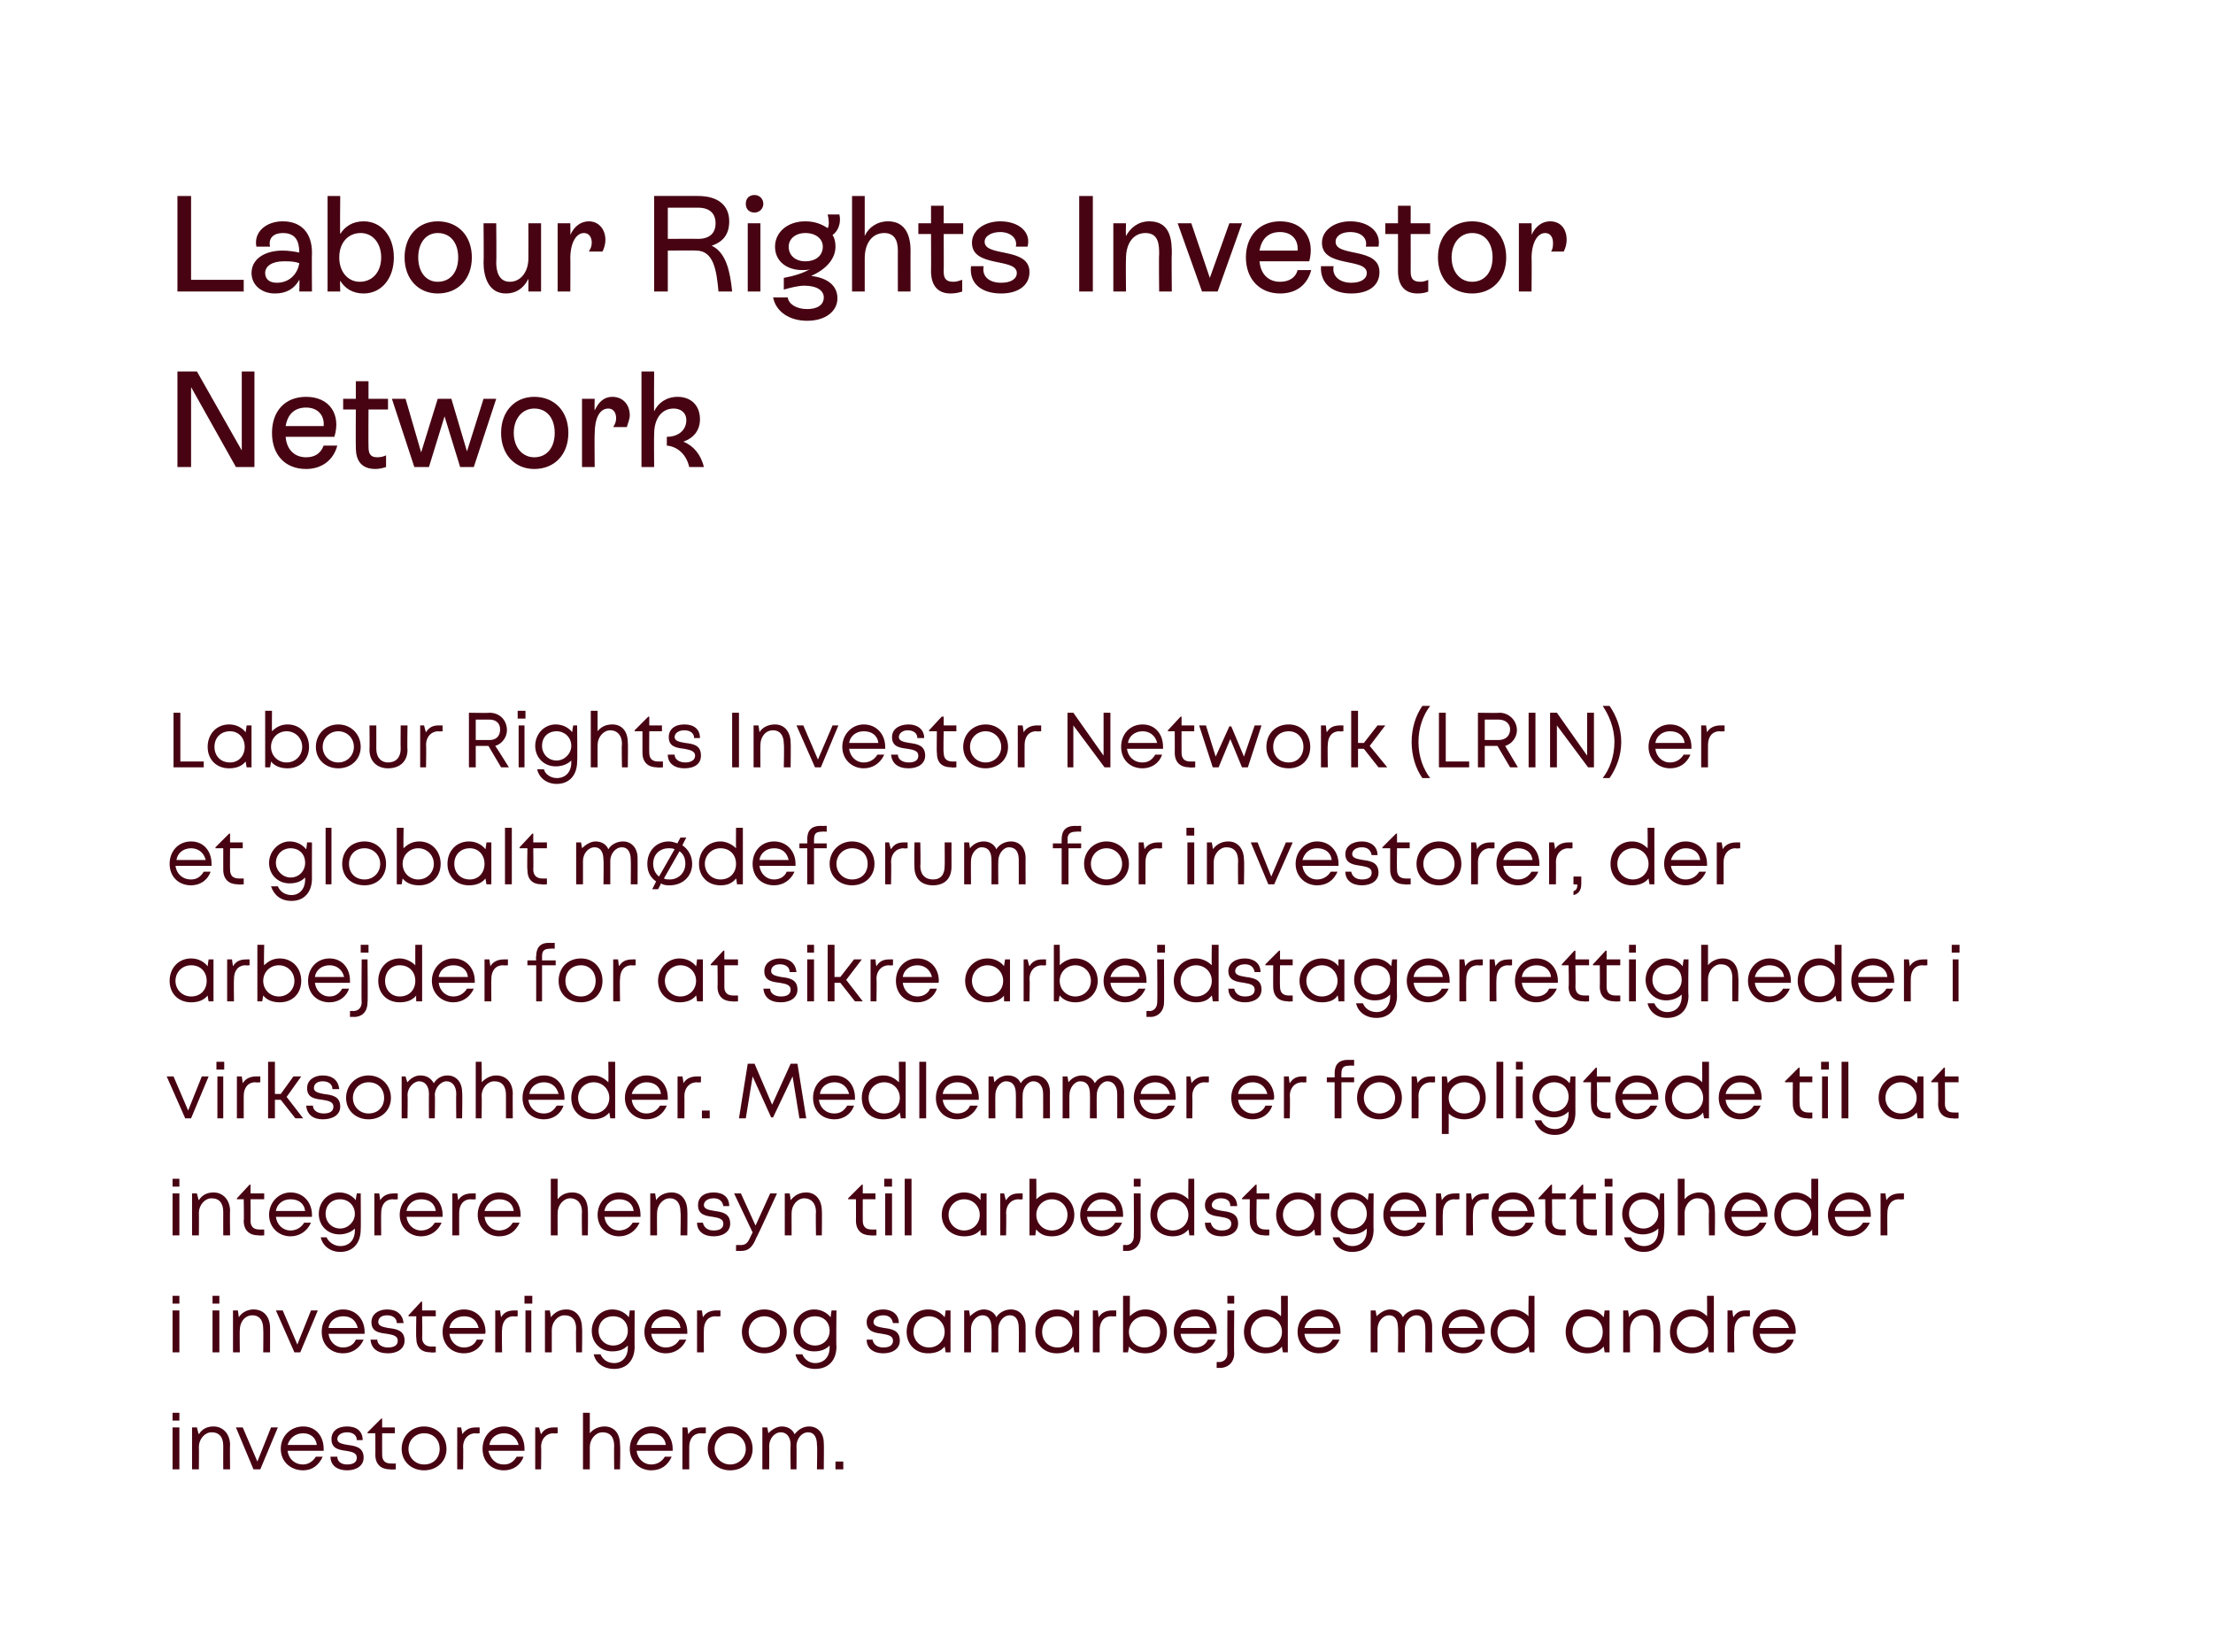 <?xml version="1.0" standalone="no"?><!DOCTYPE svg PUBLIC "-//W3C//DTD SVG 1.1//EN" "http://www.w3.org/Graphics/SVG/1.1/DTD/svg11.dtd"><svg xmlns="http://www.w3.org/2000/svg" version="1.1" width="227px" height="169.4px" viewBox="0 0 227 169.4">  <desc>Labour Rights Investor Network Labour Rights Investor Network (LRIN) er et globalt m deforum for investorer, der arbe...</desc>  <defs/>  <g id="Polygon316076">    <path d="M 17.7 144.9 L 18.4 144.9 L 18.4 145.7 L 17.7 145.7 L 17.7 144.9 Z M 17.7 146.4 L 18.4 146.4 L 18.4 150.7 L 17.7 150.7 L 17.7 146.4 Z M 23.6 148.2 C 23.57 148.15 23.6 150.7 23.6 150.7 L 22.9 150.7 C 22.9 150.7 22.89 148.31 22.9 148.3 C 22.9 147.4 22.5 146.9 21.7 146.9 C 21 146.9 20.4 147.6 20.4 148.4 C 20.42 148.38 20.4 150.7 20.4 150.7 L 19.7 150.7 L 19.7 146.4 L 20.2 146.4 C 20.2 146.4 20.36 147.1 20.4 147.1 C 20.7 146.6 21.2 146.3 21.9 146.3 C 22.9 146.3 23.6 147.1 23.6 148.2 Z M 28.5 146.4 L 26.7 150.7 L 26 150.7 L 24.2 146.4 L 24.9 146.4 L 26.4 149.9 L 27.8 146.4 L 28.5 146.4 Z M 33.2 148.8 C 33.2 148.8 29.5 148.8 29.5 148.8 C 29.6 149.6 30.2 150.2 31.1 150.2 C 31.6 150.2 32.1 149.9 32.4 149.4 C 32.4 149.4 33.1 149.4 33.1 149.4 C 32.7 150.3 32 150.8 31.1 150.8 C 29.8 150.8 28.8 149.9 28.8 148.6 C 28.8 147.3 29.8 146.3 31.1 146.3 C 32.4 146.3 33.2 147.3 33.2 148.6 C 33.2 148.7 33.2 148.8 33.2 148.8 Z M 31.1 147 C 30.3 147 29.7 147.5 29.5 148.2 C 29.5 148.2 32.5 148.2 32.5 148.2 C 32.4 147.4 31.8 147 31.1 147 C 31.1 147 31.1 147 31.1 147 Z M 40.6 150.1 L 40.6 150.7 C 40.6 150.7 40.01 150.74 40 150.7 C 39.1 150.7 38.5 150.2 38.5 149.2 C 38.51 149.23 38.5 147 38.5 147 L 37.7 147 L 37.7 146.9 L 39.1 145.5 L 39.2 145.5 L 39.2 146.4 L 40.5 146.4 L 40.5 147 L 39.2 147 C 39.2 147 39.19 149.21 39.2 149.2 C 39.2 149.8 39.5 150.1 40.1 150.1 C 40.1 150.11 40.6 150.1 40.6 150.1 Z M 35.7 148.2 C 36.4 148.3 37.3 148.4 37.3 149.5 C 37.3 150.3 36.6 150.8 35.6 150.8 C 34.6 150.8 33.9 150.3 33.9 149.4 C 33.9 149.4 34.6 149.4 34.6 149.4 C 34.6 149.9 35 150.2 35.6 150.2 C 36.2 150.2 36.6 150 36.6 149.5 C 36.6 149 36.1 148.9 35.5 148.8 C 34.8 148.7 34 148.6 34 147.6 C 34 146.8 34.6 146.3 35.6 146.3 C 36.6 146.3 37.2 146.8 37.2 147.7 C 37.2 147.7 36.6 147.7 36.6 147.7 C 36.6 147.2 36.2 146.9 35.6 146.9 C 35 146.9 34.6 147.2 34.6 147.6 C 34.6 148 35.1 148.1 35.7 148.2 C 35.7 148.2 35.7 148.2 35.7 148.2 Z M 41.2 148.6 C 41.2 147.3 42.2 146.3 43.5 146.3 C 44.8 146.3 45.8 147.3 45.8 148.6 C 45.8 149.9 44.8 150.8 43.5 150.8 C 42.2 150.8 41.2 149.9 41.2 148.6 Z M 43.5 150.2 C 44.5 150.2 45.1 149.5 45.1 148.6 C 45.1 147.7 44.5 147 43.5 147 C 42.6 147 41.9 147.7 41.9 148.6 C 41.9 149.5 42.6 150.2 43.5 150.2 C 43.5 150.2 43.5 150.2 43.5 150.2 Z M 49.2 146.4 L 49.2 147 C 49.2 147 48.77 147.04 48.8 147 C 48 147 47.5 147.6 47.5 148.4 C 47.54 148.39 47.5 150.7 47.5 150.7 L 46.9 150.7 L 46.9 146.4 L 47.3 146.4 C 47.3 146.4 47.45 147.07 47.4 147.1 C 47.8 146.6 48.2 146.4 48.8 146.4 C 48.83 146.4 49.2 146.4 49.2 146.4 Z M 53.8 148.8 C 53.8 148.8 50.1 148.8 50.1 148.8 C 50.3 149.6 50.8 150.2 51.7 150.2 C 52.3 150.2 52.7 149.9 53 149.4 C 53 149.4 53.7 149.4 53.7 149.4 C 53.4 150.3 52.6 150.8 51.7 150.8 C 50.4 150.8 49.5 149.9 49.5 148.6 C 49.5 147.3 50.4 146.3 51.7 146.3 C 53 146.3 53.8 147.3 53.8 148.6 C 53.8 148.7 53.8 148.8 53.8 148.8 Z M 51.7 147 C 50.9 147 50.3 147.5 50.2 148.2 C 50.2 148.2 53.2 148.2 53.2 148.2 C 53 147.4 52.4 147 51.7 147 C 51.7 147 51.7 147 51.7 147 Z M 57.2 146.4 L 57.2 147 C 57.2 147 56.78 147.04 56.8 147 C 56 147 55.5 147.6 55.5 148.4 C 55.54 148.39 55.5 150.7 55.5 150.7 L 54.9 150.7 L 54.9 146.4 L 55.3 146.4 C 55.3 146.4 55.46 147.07 55.5 147.1 C 55.8 146.6 56.2 146.4 56.8 146.4 C 56.84 146.4 57.2 146.4 57.2 146.4 Z M 63.6 148.2 C 63.65 148.15 63.6 150.7 63.6 150.7 L 63 150.7 C 63 150.7 62.97 148.31 63 148.3 C 63 147.4 62.6 146.9 61.8 146.9 C 61.1 146.9 60.5 147.6 60.5 148.4 C 60.5 148.38 60.5 150.7 60.5 150.7 L 59.8 150.7 L 59.8 144.9 L 60.5 144.9 C 60.5 144.9 60.5 147.01 60.5 147 C 60.8 146.6 61.4 146.3 62 146.3 C 63 146.3 63.6 147 63.6 148.2 Z M 69 148.8 C 69 148.8 65.3 148.8 65.3 148.8 C 65.4 149.6 66 150.2 66.8 150.2 C 67.4 150.2 67.9 149.9 68.2 149.4 C 68.2 149.4 68.9 149.4 68.9 149.4 C 68.5 150.3 67.8 150.8 66.8 150.8 C 65.6 150.8 64.6 149.9 64.6 148.6 C 64.6 147.3 65.6 146.3 66.8 146.3 C 68.1 146.3 69 147.3 69 148.6 C 69 148.7 69 148.8 69 148.8 Z M 66.8 147 C 66 147 65.5 147.5 65.3 148.2 C 65.3 148.2 68.3 148.2 68.3 148.2 C 68.2 147.4 67.6 147 66.8 147 C 66.8 147 66.8 147 66.8 147 Z M 72.4 146.4 L 72.4 147 C 72.4 147 71.93 147.04 71.9 147 C 71.1 147 70.7 147.6 70.7 148.4 C 70.69 148.39 70.7 150.7 70.7 150.7 L 70 150.7 L 70 146.4 L 70.5 146.4 C 70.5 146.4 70.61 147.07 70.6 147.1 C 70.9 146.6 71.4 146.4 72 146.4 C 71.99 146.4 72.4 146.4 72.4 146.4 Z M 72.6 148.6 C 72.6 147.3 73.6 146.3 74.9 146.3 C 76.2 146.3 77.2 147.3 77.2 148.6 C 77.2 149.9 76.2 150.8 74.9 150.8 C 73.6 150.8 72.6 149.9 72.6 148.6 Z M 74.9 150.2 C 75.8 150.2 76.5 149.5 76.5 148.6 C 76.5 147.7 75.8 147 74.9 147 C 74 147 73.3 147.7 73.3 148.6 C 73.3 149.5 74 150.2 74.9 150.2 C 74.9 150.2 74.9 150.2 74.9 150.2 Z M 83 146.3 C 83.9 146.3 84.5 147 84.5 148 C 84.53 147.98 84.5 150.7 84.5 150.7 L 83.8 150.7 C 83.8 150.7 83.85 148.19 83.8 148.2 C 83.8 147.4 83.5 146.9 82.9 146.9 C 82.2 146.9 81.7 147.6 81.7 148.3 C 81.72 148.35 81.7 150.7 81.7 150.7 L 81.1 150.7 C 81.1 150.7 81.06 148.19 81.1 148.2 C 81.1 147.4 80.7 146.9 80.1 146.9 C 79.4 146.9 78.9 147.6 78.9 148.3 C 78.92 148.35 78.9 150.7 78.9 150.7 L 78.2 150.7 L 78.2 146.4 L 78.7 146.4 C 78.7 146.4 78.84 147.01 78.8 147 C 79.2 146.6 79.7 146.3 80.2 146.3 C 80.8 146.3 81.3 146.6 81.5 147.1 C 81.9 146.6 82.4 146.3 83 146.3 C 83 146.3 83 146.3 83 146.3 Z M 85.7 149.9 L 86.5 149.9 L 86.5 150.7 L 85.7 150.7 L 85.7 149.9 Z " stroke="none" fill="#470312"/>  </g>  <g id="Polygon316075">    <path d="M 17.7 132.9 L 18.4 132.9 L 18.4 133.7 L 17.7 133.7 L 17.7 132.9 Z M 17.7 134.4 L 18.4 134.4 L 18.4 138.7 L 17.7 138.7 L 17.7 134.4 Z M 21.8 132.9 L 22.5 132.9 L 22.5 133.7 L 21.8 133.7 L 21.8 132.9 Z M 21.8 134.4 L 22.5 134.4 L 22.5 138.7 L 21.8 138.7 L 21.8 134.4 Z M 27.7 136.2 C 27.71 136.15 27.7 138.7 27.7 138.7 L 27 138.7 C 27 138.7 27.03 136.31 27 136.3 C 27 135.4 26.6 134.9 25.9 134.9 C 25.1 134.9 24.6 135.6 24.6 136.4 C 24.57 136.38 24.6 138.7 24.6 138.7 L 23.9 138.7 L 23.9 134.4 L 24.4 134.4 C 24.4 134.4 24.5 135.1 24.5 135.1 C 24.8 134.6 25.4 134.3 26 134.3 C 27.1 134.3 27.7 135.1 27.7 136.2 Z M 32.6 134.4 L 30.8 138.7 L 30.2 138.7 L 28.3 134.4 L 29 134.4 L 30.5 137.9 L 31.9 134.4 L 32.6 134.4 Z M 37.4 136.8 C 37.4 136.8 33.7 136.8 33.7 136.8 C 33.8 137.6 34.4 138.2 35.2 138.2 C 35.8 138.2 36.3 137.9 36.5 137.4 C 36.5 137.4 37.3 137.4 37.3 137.4 C 36.9 138.3 36.1 138.8 35.2 138.8 C 33.9 138.8 33 137.9 33 136.6 C 33 135.3 33.9 134.3 35.2 134.3 C 36.5 134.3 37.4 135.3 37.4 136.6 C 37.4 136.7 37.4 136.8 37.4 136.8 Z M 35.2 135 C 34.4 135 33.8 135.5 33.7 136.2 C 33.7 136.2 36.7 136.2 36.7 136.2 C 36.5 135.4 36 135 35.2 135 C 35.2 135 35.2 135 35.2 135 Z M 44.7 138.1 L 44.7 138.7 C 44.7 138.7 44.16 138.74 44.2 138.7 C 43.2 138.7 42.7 138.2 42.7 137.2 C 42.66 137.23 42.7 135 42.7 135 L 41.9 135 L 41.9 134.9 L 43.2 133.5 L 43.3 133.5 L 43.3 134.4 L 44.7 134.4 L 44.7 135 L 43.3 135 C 43.3 135 43.34 137.21 43.3 137.2 C 43.3 137.8 43.7 138.1 44.2 138.1 C 44.24 138.11 44.7 138.1 44.7 138.1 Z M 39.8 136.2 C 40.6 136.3 41.5 136.4 41.5 137.5 C 41.5 138.3 40.8 138.8 39.8 138.8 C 38.7 138.8 38.1 138.3 38 137.4 C 38 137.4 38.7 137.4 38.7 137.4 C 38.7 137.9 39.2 138.2 39.8 138.2 C 40.4 138.2 40.8 138 40.8 137.5 C 40.8 137 40.3 136.9 39.7 136.8 C 38.9 136.7 38.1 136.6 38.1 135.6 C 38.1 134.8 38.8 134.3 39.7 134.3 C 40.7 134.3 41.3 134.8 41.4 135.7 C 41.4 135.7 40.7 135.7 40.7 135.7 C 40.7 135.2 40.3 134.9 39.7 134.9 C 39.1 134.9 38.8 135.2 38.8 135.6 C 38.8 136 39.3 136.1 39.8 136.2 C 39.8 136.2 39.8 136.2 39.8 136.2 Z M 49.7 136.8 C 49.7 136.8 46.1 136.8 46.1 136.8 C 46.2 137.6 46.8 138.2 47.6 138.2 C 48.2 138.2 48.7 137.9 48.9 137.4 C 48.9 137.4 49.6 137.4 49.6 137.4 C 49.3 138.3 48.5 138.8 47.6 138.8 C 46.3 138.8 45.4 137.9 45.4 136.6 C 45.4 135.3 46.3 134.3 47.6 134.3 C 48.9 134.3 49.8 135.3 49.8 136.6 C 49.8 136.7 49.8 136.8 49.7 136.8 Z M 47.6 135 C 46.8 135 46.2 135.5 46.1 136.2 C 46.1 136.2 49.1 136.2 49.1 136.2 C 48.9 135.4 48.4 135 47.6 135 C 47.6 135 47.6 135 47.6 135 Z M 53.1 134.4 L 53.1 135 C 53.1 135 52.7 135.04 52.7 135 C 51.9 135 51.5 135.6 51.5 136.4 C 51.46 136.39 51.5 138.7 51.5 138.7 L 50.8 138.7 L 50.8 134.4 L 51.3 134.4 C 51.3 134.4 51.38 135.07 51.4 135.1 C 51.7 134.6 52.1 134.4 52.8 134.4 C 52.76 134.4 53.1 134.4 53.1 134.4 Z M 53.8 132.9 L 54.6 132.9 L 54.6 133.7 L 53.8 133.7 L 53.8 132.9 Z M 53.9 134.4 L 54.5 134.4 L 54.5 138.7 L 53.9 138.7 L 53.9 134.4 Z M 59.7 136.2 C 59.74 136.15 59.7 138.7 59.7 138.7 L 59.1 138.7 C 59.1 138.7 59.06 136.31 59.1 136.3 C 59.1 135.4 58.7 134.9 57.9 134.9 C 57.2 134.9 56.6 135.6 56.6 136.4 C 56.6 136.38 56.6 138.7 56.6 138.7 L 55.9 138.7 L 55.9 134.4 L 56.4 134.4 C 56.4 134.4 56.53 135.1 56.5 135.1 C 56.9 134.6 57.4 134.3 58.1 134.3 C 59.1 134.3 59.7 135.1 59.7 136.2 Z M 65.1 134.4 C 65.1 134.4 65.08 138.14 65.1 138.1 C 65.1 139.5 64.3 140.4 63 140.4 C 61.9 140.4 61.1 139.8 60.9 138.9 C 60.9 138.9 61.6 138.9 61.6 138.9 C 61.8 139.4 62.3 139.8 63 139.8 C 63.8 139.8 64.4 139.2 64.4 138.2 C 64.4 138.2 64.4 138 64.4 138 C 64 138.4 63.5 138.6 62.8 138.6 C 61.6 138.6 60.7 137.7 60.7 136.5 C 60.7 135.3 61.6 134.3 62.8 134.3 C 63.5 134.3 64.1 134.6 64.5 135.1 C 64.52 135.09 64.6 134.4 64.6 134.4 L 65.1 134.4 Z M 62.9 138 C 63.8 138 64.4 137.3 64.4 136.5 C 64.4 135.6 63.8 135 62.9 135 C 62 135 61.4 135.6 61.4 136.5 C 61.4 137.3 62 138 62.9 138 C 62.9 138 62.9 138 62.9 138 Z M 70.5 136.8 C 70.5 136.8 66.8 136.8 66.8 136.8 C 66.9 137.6 67.5 138.2 68.3 138.2 C 68.9 138.2 69.4 137.9 69.7 137.4 C 69.7 137.4 70.4 137.4 70.4 137.4 C 70 138.3 69.2 138.8 68.3 138.8 C 67.1 138.8 66.1 137.9 66.1 136.6 C 66.1 135.3 67.1 134.3 68.3 134.3 C 69.6 134.3 70.5 135.3 70.5 136.6 C 70.5 136.7 70.5 136.8 70.5 136.8 Z M 68.3 135 C 67.5 135 66.9 135.5 66.8 136.2 C 66.8 136.2 69.8 136.2 69.8 136.2 C 69.7 135.4 69.1 135 68.3 135 C 68.3 135 68.3 135 68.3 135 Z M 73.9 134.4 L 73.9 135 C 73.9 135 73.42 135.04 73.4 135 C 72.6 135 72.2 135.6 72.2 136.4 C 72.18 136.39 72.2 138.7 72.2 138.7 L 71.5 138.7 L 71.5 134.4 L 72 134.4 C 72 134.4 72.1 135.07 72.1 135.1 C 72.4 134.6 72.9 134.4 73.5 134.4 C 73.48 134.4 73.9 134.4 73.9 134.4 Z M 76.1 136.6 C 76.1 135.3 77.1 134.3 78.4 134.3 C 79.7 134.3 80.7 135.3 80.7 136.6 C 80.7 137.9 79.7 138.8 78.4 138.8 C 77.1 138.8 76.1 137.9 76.1 136.6 Z M 78.4 138.2 C 79.3 138.2 80 137.5 80 136.6 C 80 135.7 79.3 135 78.4 135 C 77.5 135 76.8 135.7 76.8 136.6 C 76.8 137.5 77.5 138.2 78.4 138.2 C 78.4 138.2 78.4 138.2 78.4 138.2 Z M 85.8 134.4 C 85.8 134.4 85.76 138.14 85.8 138.1 C 85.8 139.5 85 140.4 83.6 140.4 C 82.6 140.4 81.8 139.8 81.6 138.9 C 81.6 138.9 82.3 138.9 82.3 138.9 C 82.5 139.4 83 139.8 83.6 139.8 C 84.5 139.8 85.1 139.2 85.1 138.2 C 85.1 138.2 85.1 138 85.1 138 C 84.7 138.4 84.2 138.6 83.5 138.6 C 82.3 138.6 81.4 137.7 81.4 136.5 C 81.4 135.3 82.3 134.3 83.5 134.3 C 84.2 134.3 84.8 134.6 85.2 135.1 C 85.19 135.09 85.3 134.4 85.3 134.4 L 85.8 134.4 Z M 83.6 138 C 84.5 138 85.1 137.3 85.1 136.5 C 85.1 135.6 84.5 135 83.6 135 C 82.7 135 82.1 135.6 82.1 136.5 C 82.1 137.3 82.7 138 83.6 138 C 83.6 138 83.6 138 83.6 138 Z M 90.6 138.8 C 89.6 138.8 88.9 138.3 88.9 137.4 C 88.9 137.4 89.5 137.4 89.5 137.4 C 89.6 137.9 90 138.2 90.6 138.2 C 91.2 138.2 91.6 138 91.6 137.5 C 91.6 137 91.1 136.9 90.5 136.8 C 89.8 136.7 88.9 136.6 88.9 135.6 C 88.9 134.8 89.6 134.3 90.6 134.3 C 91.5 134.3 92.2 134.8 92.2 135.7 C 92.2 135.7 91.6 135.7 91.6 135.7 C 91.5 135.2 91.2 134.9 90.6 134.9 C 90 134.9 89.6 135.2 89.6 135.6 C 89.6 136 90.1 136.1 90.7 136.2 C 91.4 136.3 92.3 136.4 92.3 137.5 C 92.3 138.3 91.6 138.8 90.6 138.8 C 90.6 138.8 90.6 138.8 90.6 138.8 Z M 97.5 134.4 L 97.5 138.7 L 97 138.7 C 97 138.7 96.91 138.09 96.9 138.1 C 96.5 138.6 95.9 138.8 95.2 138.8 C 93.9 138.8 93 137.9 93 136.6 C 93 135.3 93.9 134.3 95.2 134.3 C 95.9 134.3 96.5 134.6 96.9 135.1 C 96.92 135.08 97 134.4 97 134.4 L 97.5 134.4 Z M 95.3 138.2 C 96.2 138.2 96.9 137.5 96.9 136.6 C 96.9 135.7 96.2 135 95.3 135 C 94.4 135 93.7 135.7 93.7 136.6 C 93.7 137.5 94.4 138.2 95.3 138.2 C 95.3 138.2 95.3 138.2 95.3 138.2 Z M 103.7 134.3 C 104.6 134.3 105.2 135 105.2 136 C 105.21 135.98 105.2 138.7 105.2 138.7 L 104.5 138.7 C 104.5 138.7 104.53 136.19 104.5 136.2 C 104.5 135.4 104.2 134.9 103.6 134.9 C 102.9 134.9 102.4 135.6 102.4 136.3 C 102.4 136.35 102.4 138.7 102.4 138.7 L 101.7 138.7 C 101.7 138.7 101.74 136.19 101.7 136.2 C 101.7 135.4 101.4 134.9 100.8 134.9 C 100.1 134.9 99.6 135.6 99.6 136.3 C 99.6 136.35 99.6 138.7 99.6 138.7 L 98.9 138.7 L 98.9 134.4 L 99.4 134.4 C 99.4 134.4 99.52 135.01 99.5 135 C 99.9 134.6 100.4 134.3 100.9 134.3 C 101.5 134.3 102 134.6 102.2 135.1 C 102.5 134.6 103.1 134.3 103.7 134.3 C 103.7 134.3 103.7 134.3 103.7 134.3 Z M 110.7 134.4 L 110.7 138.7 L 110.2 138.7 C 110.2 138.7 110.11 138.09 110.1 138.1 C 109.7 138.6 109.1 138.8 108.4 138.8 C 107.1 138.8 106.2 137.9 106.2 136.6 C 106.2 135.3 107.1 134.3 108.4 134.3 C 109.1 134.3 109.7 134.6 110.1 135.1 C 110.11 135.08 110.2 134.4 110.2 134.4 L 110.7 134.4 Z M 108.5 138.2 C 109.4 138.2 110 137.5 110 136.6 C 110 135.7 109.4 135 108.5 135 C 107.5 135 106.9 135.7 106.9 136.6 C 106.9 137.5 107.5 138.2 108.5 138.2 C 108.5 138.2 108.5 138.2 108.5 138.2 Z M 114.5 134.4 L 114.5 135 C 114.5 135 114.03 135.04 114 135 C 113.2 135 112.8 135.6 112.8 136.4 C 112.79 136.39 112.8 138.7 112.8 138.7 L 112.1 138.7 L 112.1 134.4 L 112.6 134.4 C 112.6 134.4 112.7 135.07 112.7 135.1 C 113 134.6 113.5 134.4 114.1 134.4 C 114.08 134.4 114.5 134.4 114.5 134.4 Z M 117.5 134.3 C 118.8 134.3 119.7 135.3 119.7 136.6 C 119.7 137.9 118.8 138.8 117.5 138.8 C 116.8 138.8 116.2 138.6 115.8 138.1 C 115.82 138.13 115.7 138.7 115.7 138.7 L 115.2 138.7 L 115.2 132.9 L 115.9 132.9 C 115.9 132.9 115.88 134.97 115.9 135 C 116.3 134.6 116.8 134.3 117.5 134.3 C 117.5 134.3 117.5 134.3 117.5 134.3 Z M 117.4 138.2 C 118.3 138.2 119 137.5 119 136.6 C 119 135.7 118.3 135 117.4 135 C 116.5 135 115.8 135.7 115.8 136.6 C 115.8 137.5 116.5 138.2 117.4 138.2 C 117.4 138.2 117.4 138.2 117.4 138.2 Z M 124.8 136.8 C 124.8 136.8 121.1 136.8 121.1 136.8 C 121.2 137.6 121.8 138.2 122.6 138.2 C 123.2 138.2 123.7 137.9 123.9 137.4 C 123.9 137.4 124.7 137.4 124.7 137.4 C 124.3 138.3 123.5 138.8 122.6 138.8 C 121.3 138.8 120.4 137.9 120.4 136.6 C 120.4 135.3 121.3 134.3 122.6 134.3 C 123.9 134.3 124.8 135.3 124.8 136.6 C 124.8 136.7 124.8 136.8 124.8 136.8 Z M 122.6 135 C 121.8 135 121.2 135.5 121.1 136.2 C 121.1 136.2 124.1 136.2 124.1 136.2 C 123.9 135.4 123.4 135 122.6 135 C 122.6 135 122.6 135 122.6 135 Z M 125.9 132.9 L 126.6 132.9 L 126.6 133.7 L 125.9 133.7 L 125.9 132.9 Z M 124.8 139.7 C 124.8 139.7 125.03 139.66 125 139.7 C 125.6 139.7 125.9 139.3 125.9 138.8 C 125.88 138.8 125.9 134.4 125.9 134.4 L 126.6 134.4 C 126.6 134.4 126.56 138.85 126.6 138.8 C 126.6 139.7 126 140.3 125.1 140.3 C 125.12 140.28 124.8 140.3 124.8 140.3 L 124.8 139.7 Z M 132.1 132.9 L 132.1 138.7 L 131.6 138.7 C 131.6 138.7 131.48 138.13 131.5 138.1 C 131.1 138.6 130.5 138.8 129.8 138.8 C 128.5 138.8 127.6 137.9 127.6 136.6 C 127.6 135.3 128.5 134.3 129.8 134.3 C 130.5 134.3 131 134.6 131.4 135 C 131.42 134.97 131.4 132.9 131.4 132.9 L 132.1 132.9 Z M 131.5 136.6 C 131.5 135.7 130.8 135 129.9 135 C 129 135 128.3 135.7 128.3 136.6 C 128.3 137.5 129 138.2 129.9 138.2 C 130.8 138.2 131.5 137.5 131.5 136.6 Z M 137.5 136.8 C 137.5 136.8 133.8 136.8 133.8 136.8 C 133.9 137.6 134.5 138.2 135.3 138.2 C 135.9 138.2 136.4 137.9 136.7 137.4 C 136.7 137.4 137.4 137.4 137.4 137.4 C 137 138.3 136.3 138.8 135.3 138.8 C 134.1 138.8 133.1 137.9 133.1 136.6 C 133.1 135.3 134.1 134.3 135.3 134.3 C 136.6 134.3 137.5 135.3 137.5 136.6 C 137.5 136.7 137.5 136.8 137.5 136.8 Z M 135.3 135 C 134.5 135 134 135.5 133.8 136.2 C 133.8 136.2 136.8 136.2 136.8 136.2 C 136.7 135.4 136.1 135 135.3 135 C 135.3 135 135.3 135 135.3 135 Z M 145.4 134.3 C 146.3 134.3 146.9 135 146.9 136 C 146.91 135.98 146.9 138.7 146.9 138.7 L 146.2 138.7 C 146.2 138.7 146.23 136.19 146.2 136.2 C 146.2 135.4 145.9 134.9 145.3 134.9 C 144.6 134.9 144.1 135.6 144.1 136.3 C 144.1 136.35 144.1 138.7 144.1 138.7 L 143.4 138.7 C 143.4 138.7 143.44 136.19 143.4 136.2 C 143.4 135.4 143.1 134.9 142.5 134.9 C 141.8 134.9 141.3 135.6 141.3 136.3 C 141.3 136.35 141.3 138.7 141.3 138.7 L 140.6 138.7 L 140.6 134.4 L 141.1 134.4 C 141.1 134.4 141.22 135.01 141.2 135 C 141.6 134.6 142.1 134.3 142.6 134.3 C 143.2 134.3 143.7 134.6 143.9 135.1 C 144.2 134.6 144.8 134.3 145.4 134.3 C 145.4 134.3 145.4 134.3 145.4 134.3 Z M 152.2 136.8 C 152.2 136.8 148.6 136.8 148.6 136.8 C 148.7 137.6 149.3 138.2 150.1 138.2 C 150.7 138.2 151.2 137.9 151.4 137.4 C 151.4 137.4 152.1 137.4 152.1 137.4 C 151.8 138.3 151 138.8 150.1 138.8 C 148.8 138.8 147.9 137.9 147.9 136.6 C 147.9 135.3 148.8 134.3 150.1 134.3 C 151.4 134.3 152.3 135.3 152.3 136.6 C 152.3 136.7 152.3 136.8 152.2 136.8 Z M 150.1 135 C 149.3 135 148.7 135.5 148.6 136.2 C 148.6 136.2 151.6 136.2 151.6 136.2 C 151.4 135.4 150.8 135 150.1 135 C 150.1 135 150.1 135 150.1 135 Z M 157.4 132.9 L 157.4 138.7 L 156.9 138.7 C 156.9 138.7 156.82 138.13 156.8 138.1 C 156.4 138.6 155.8 138.8 155.2 138.8 C 153.9 138.8 152.9 137.9 152.9 136.6 C 152.9 135.3 153.9 134.3 155.2 134.3 C 155.8 134.3 156.4 134.6 156.8 135 C 156.76 134.97 156.8 132.9 156.8 132.9 L 157.4 132.9 Z M 156.8 136.6 C 156.8 135.7 156.1 135 155.2 135 C 154.3 135 153.6 135.7 153.6 136.6 C 153.6 137.5 154.3 138.2 155.2 138.2 C 156.1 138.2 156.8 137.5 156.8 136.6 Z M 165.1 134.4 L 165.1 138.7 L 164.6 138.7 C 164.6 138.7 164.5 138.09 164.5 138.1 C 164.1 138.6 163.5 138.8 162.8 138.8 C 161.5 138.8 160.6 137.9 160.6 136.6 C 160.6 135.3 161.5 134.3 162.8 134.3 C 163.5 134.3 164.1 134.6 164.5 135.1 C 164.51 135.08 164.6 134.4 164.6 134.4 L 165.1 134.4 Z M 162.9 138.2 C 163.8 138.2 164.4 137.5 164.4 136.6 C 164.4 135.7 163.8 135 162.9 135 C 161.9 135 161.3 135.7 161.3 136.6 C 161.3 137.5 161.9 138.2 162.9 138.2 C 162.9 138.2 162.9 138.2 162.9 138.2 Z M 170.3 136.2 C 170.33 136.15 170.3 138.7 170.3 138.7 L 169.6 138.7 C 169.6 138.7 169.65 136.31 169.6 136.3 C 169.6 135.4 169.2 134.9 168.5 134.9 C 167.7 134.9 167.2 135.6 167.2 136.4 C 167.18 136.38 167.2 138.7 167.2 138.7 L 166.5 138.7 L 166.5 134.4 L 167 134.4 C 167 134.4 167.12 135.1 167.1 135.1 C 167.4 134.6 168 134.3 168.7 134.3 C 169.7 134.3 170.3 135.1 170.3 136.2 Z M 175.8 132.9 L 175.8 138.7 L 175.3 138.7 C 175.3 138.7 175.18 138.13 175.2 138.1 C 174.8 138.6 174.2 138.8 173.5 138.8 C 172.2 138.8 171.3 137.9 171.3 136.6 C 171.3 135.3 172.2 134.3 173.5 134.3 C 174.2 134.3 174.7 134.6 175.1 135 C 175.12 134.97 175.1 132.9 175.1 132.9 L 175.8 132.9 Z M 175.2 136.6 C 175.2 135.7 174.5 135 173.6 135 C 172.7 135 172 135.7 172 136.6 C 172 137.5 172.7 138.2 173.6 138.2 C 174.5 138.2 175.2 137.5 175.2 136.6 Z M 179.5 134.4 L 179.5 135 C 179.5 135 179.09 135.04 179.1 135 C 178.3 135 177.9 135.6 177.9 136.4 C 177.85 136.39 177.9 138.7 177.9 138.7 L 177.2 138.7 L 177.2 134.4 L 177.7 134.4 C 177.7 134.4 177.77 135.07 177.8 135.1 C 178.1 134.6 178.5 134.4 179.1 134.4 C 179.15 134.4 179.5 134.4 179.5 134.4 Z M 184.1 136.8 C 184.1 136.8 180.5 136.8 180.5 136.8 C 180.6 137.6 181.2 138.2 182 138.2 C 182.6 138.2 183.1 137.9 183.3 137.4 C 183.3 137.4 184 137.4 184 137.4 C 183.7 138.3 182.9 138.8 182 138.8 C 180.7 138.8 179.8 137.9 179.8 136.6 C 179.8 135.3 180.7 134.3 182 134.3 C 183.3 134.3 184.2 135.3 184.2 136.6 C 184.2 136.7 184.2 136.8 184.1 136.8 Z M 182 135 C 181.2 135 180.6 135.5 180.5 136.2 C 180.5 136.2 183.5 136.2 183.5 136.2 C 183.3 135.4 182.7 135 182 135 C 182 135 182 135 182 135 Z " stroke="none" fill="#470312"/>  </g>  <g id="Polygon316074">    <path d="M 17.7 120.9 L 18.4 120.9 L 18.4 121.7 L 17.7 121.7 L 17.7 120.9 Z M 17.7 122.4 L 18.4 122.4 L 18.4 126.7 L 17.7 126.7 L 17.7 122.4 Z M 23.6 124.2 C 23.57 124.15 23.6 126.7 23.6 126.7 L 22.9 126.7 C 22.9 126.7 22.89 124.31 22.9 124.3 C 22.9 123.4 22.5 122.9 21.7 122.9 C 21 122.9 20.4 123.6 20.4 124.4 C 20.42 124.38 20.4 126.7 20.4 126.7 L 19.7 126.7 L 19.7 122.4 L 20.2 122.4 C 20.2 122.4 20.36 123.1 20.4 123.1 C 20.7 122.6 21.2 122.3 21.9 122.3 C 22.9 122.3 23.6 123.1 23.6 124.2 Z M 27.1 126.1 L 27.1 126.7 C 27.1 126.7 26.54 126.74 26.5 126.7 C 25.6 126.7 25 126.2 25 125.2 C 25.04 125.23 25 123 25 123 L 24.3 123 L 24.3 122.9 L 25.6 121.5 L 25.7 121.5 L 25.7 122.4 L 27.1 122.4 L 27.1 123 L 25.7 123 C 25.7 123 25.72 125.21 25.7 125.2 C 25.7 125.8 26 126.1 26.6 126.1 C 26.63 126.11 27.1 126.1 27.1 126.1 Z M 32 124.8 C 32 124.8 28.3 124.8 28.3 124.8 C 28.4 125.6 29 126.2 29.8 126.2 C 30.4 126.2 30.9 125.9 31.2 125.4 C 31.2 125.4 31.9 125.4 31.9 125.4 C 31.5 126.3 30.7 126.8 29.8 126.8 C 28.6 126.8 27.6 125.9 27.6 124.6 C 27.6 123.3 28.6 122.3 29.8 122.3 C 31.1 122.3 32 123.3 32 124.6 C 32 124.7 32 124.8 32 124.8 Z M 29.8 123 C 29 123 28.4 123.5 28.3 124.2 C 28.3 124.2 31.3 124.2 31.3 124.2 C 31.2 123.4 30.6 123 29.8 123 C 29.8 123 29.8 123 29.8 123 Z M 37 122.4 C 37 122.4 37.03 126.14 37 126.1 C 37 127.5 36.2 128.4 34.9 128.4 C 33.9 128.4 33.1 127.8 32.9 126.9 C 32.9 126.9 33.5 126.9 33.5 126.9 C 33.7 127.4 34.3 127.8 34.9 127.8 C 35.8 127.8 36.4 127.2 36.4 126.2 C 36.4 126.2 36.4 126 36.4 126 C 36 126.4 35.4 126.6 34.8 126.6 C 33.6 126.6 32.7 125.7 32.7 124.5 C 32.7 123.3 33.6 122.3 34.8 122.3 C 35.5 122.3 36.1 122.6 36.5 123.1 C 36.47 123.09 36.6 122.4 36.6 122.4 L 37 122.4 Z M 34.9 126 C 35.7 126 36.4 125.3 36.4 124.5 C 36.4 123.6 35.7 123 34.9 123 C 34 123 33.4 123.6 33.4 124.5 C 33.4 125.3 34 126 34.9 126 C 34.9 126 34.9 126 34.9 126 Z M 40.8 122.4 L 40.8 123 C 40.8 123 40.32 123.04 40.3 123 C 39.5 123 39.1 123.6 39.1 124.4 C 39.08 124.39 39.1 126.7 39.1 126.7 L 38.4 126.7 L 38.4 122.4 L 38.9 122.4 C 38.9 122.4 38.99 123.07 39 123.1 C 39.3 122.6 39.8 122.4 40.4 122.4 C 40.37 122.4 40.8 122.4 40.8 122.4 Z M 45.4 124.8 C 45.4 124.8 41.7 124.8 41.7 124.8 C 41.8 125.6 42.4 126.2 43.2 126.2 C 43.8 126.2 44.3 125.9 44.6 125.4 C 44.6 125.4 45.3 125.4 45.3 125.4 C 44.9 126.3 44.1 126.8 43.2 126.8 C 42 126.8 41 125.9 41 124.6 C 41 123.3 42 122.3 43.2 122.3 C 44.5 122.3 45.4 123.3 45.4 124.6 C 45.4 124.7 45.4 124.8 45.4 124.8 Z M 43.2 123 C 42.4 123 41.8 123.5 41.7 124.2 C 41.7 124.2 44.7 124.2 44.7 124.2 C 44.6 123.4 44 123 43.2 123 C 43.2 123 43.2 123 43.2 123 Z M 48.8 122.4 L 48.8 123 C 48.8 123 48.32 123.04 48.3 123 C 47.5 123 47.1 123.6 47.1 124.4 C 47.09 124.39 47.1 126.7 47.1 126.7 L 46.4 126.7 L 46.4 122.4 L 46.9 122.4 C 46.9 122.4 47 123.07 47 123.1 C 47.3 122.6 47.8 122.4 48.4 122.4 C 48.38 122.4 48.8 122.4 48.8 122.4 Z M 53.4 124.8 C 53.4 124.8 49.7 124.8 49.7 124.8 C 49.8 125.6 50.4 126.2 51.2 126.2 C 51.8 126.2 52.3 125.9 52.6 125.4 C 52.6 125.4 53.3 125.4 53.3 125.4 C 52.9 126.3 52.2 126.8 51.2 126.8 C 50 126.8 49 125.9 49 124.6 C 49 123.3 50 122.3 51.2 122.3 C 52.5 122.3 53.4 123.3 53.4 124.6 C 53.4 124.7 53.4 124.8 53.4 124.8 Z M 51.2 123 C 50.4 123 49.9 123.5 49.7 124.2 C 49.7 124.2 52.7 124.2 52.7 124.2 C 52.6 123.4 52 123 51.2 123 C 51.2 123 51.2 123 51.2 123 Z M 60.3 124.2 C 60.33 124.15 60.3 126.7 60.3 126.7 L 59.7 126.7 C 59.7 126.7 59.66 124.31 59.7 124.3 C 59.7 123.4 59.2 122.9 58.5 122.9 C 57.8 122.9 57.2 123.6 57.2 124.4 C 57.19 124.38 57.2 126.7 57.2 126.7 L 56.5 126.7 L 56.5 120.9 L 57.2 120.9 C 57.2 120.9 57.19 123.01 57.2 123 C 57.5 122.6 58 122.3 58.7 122.3 C 59.7 122.3 60.3 123 60.3 124.2 Z M 65.7 124.8 C 65.7 124.8 62 124.8 62 124.8 C 62.1 125.6 62.7 126.2 63.5 126.2 C 64.1 126.2 64.6 125.9 64.9 125.4 C 64.9 125.4 65.6 125.4 65.6 125.4 C 65.2 126.3 64.4 126.8 63.5 126.8 C 62.3 126.8 61.3 125.9 61.3 124.6 C 61.3 123.3 62.3 122.3 63.5 122.3 C 64.8 122.3 65.7 123.3 65.7 124.6 C 65.7 124.7 65.7 124.8 65.7 124.8 Z M 63.5 123 C 62.7 123 62.1 123.5 62 124.2 C 62 124.2 65 124.2 65 124.2 C 64.9 123.4 64.3 123 63.5 123 C 63.5 123 63.5 123 63.5 123 Z M 70.5 124.2 C 70.53 124.15 70.5 126.7 70.5 126.7 L 69.8 126.7 C 69.8 126.7 69.85 124.31 69.8 124.3 C 69.8 123.4 69.4 122.9 68.7 122.9 C 68 122.9 67.4 123.6 67.4 124.4 C 67.38 124.38 67.4 126.7 67.4 126.7 L 66.7 126.7 L 66.7 122.4 L 67.2 122.4 C 67.2 122.4 67.32 123.1 67.3 123.1 C 67.6 122.6 68.2 122.3 68.9 122.3 C 69.9 122.3 70.5 123.1 70.5 124.2 Z M 73.2 126.8 C 72.2 126.8 71.5 126.3 71.5 125.4 C 71.5 125.4 72.1 125.4 72.1 125.4 C 72.2 125.9 72.6 126.2 73.2 126.2 C 73.8 126.2 74.2 126 74.2 125.5 C 74.2 125 73.7 124.9 73.1 124.8 C 72.4 124.7 71.6 124.6 71.6 123.6 C 71.6 122.8 72.2 122.3 73.2 122.3 C 74.2 122.3 74.8 122.8 74.8 123.7 C 74.8 123.7 74.2 123.7 74.2 123.7 C 74.1 123.2 73.8 122.9 73.2 122.9 C 72.6 122.9 72.2 123.2 72.2 123.6 C 72.2 124 72.7 124.1 73.3 124.2 C 74 124.3 74.9 124.4 74.9 125.5 C 74.9 126.3 74.2 126.8 73.2 126.8 C 73.2 126.8 73.2 126.8 73.2 126.8 Z M 79.7 122.4 C 79.7 122.4 77.64 126.92 77.6 126.9 C 77.2 127.9 76.8 128.3 76 128.3 C 75.95 128.29 75.5 128.3 75.5 128.3 L 75.5 127.7 C 75.5 127.7 75.89 127.67 75.9 127.7 C 76.5 127.7 76.7 127.5 77 126.8 C 77.02 126.77 77.2 126.4 77.2 126.4 L 75.3 122.4 L 76 122.4 L 77.5 125.7 L 79 122.4 L 79.7 122.4 Z M 84.3 124.2 C 84.33 124.15 84.3 126.7 84.3 126.7 L 83.7 126.7 C 83.7 126.7 83.66 124.31 83.7 124.3 C 83.7 123.4 83.2 122.9 82.5 122.9 C 81.8 122.9 81.2 123.6 81.2 124.4 C 81.19 124.38 81.2 126.7 81.2 126.7 L 80.5 126.7 L 80.5 122.4 L 81 122.4 C 81 122.4 81.13 123.1 81.1 123.1 C 81.5 122.6 82 122.3 82.7 122.3 C 83.7 122.3 84.3 123.1 84.3 124.2 Z M 89.9 126.1 L 89.9 126.7 C 89.9 126.7 89.31 126.74 89.3 126.7 C 88.4 126.7 87.8 126.2 87.8 125.2 C 87.81 125.23 87.8 123 87.8 123 L 87 123 L 87 122.9 L 88.4 121.5 L 88.5 121.5 L 88.5 122.4 L 89.8 122.4 L 89.8 123 L 88.5 123 C 88.5 123 88.49 125.21 88.5 125.2 C 88.5 125.8 88.8 126.1 89.4 126.1 C 89.39 126.11 89.9 126.1 89.9 126.1 Z M 90.7 120.9 L 91.5 120.9 L 91.5 121.7 L 90.7 121.7 L 90.7 120.9 Z M 90.8 122.4 L 91.5 122.4 L 91.5 126.7 L 90.8 126.7 L 90.8 122.4 Z M 92.8 120.9 L 93.5 120.9 L 93.5 126.7 L 92.8 126.7 L 92.8 120.9 Z M 101.2 122.4 L 101.2 126.7 L 100.6 126.7 C 100.6 126.7 100.55 126.09 100.6 126.1 C 100.2 126.6 99.6 126.8 98.9 126.8 C 97.6 126.8 96.6 125.9 96.6 124.6 C 96.6 123.3 97.6 122.3 98.9 122.3 C 99.6 122.3 100.2 122.6 100.6 123.1 C 100.56 123.08 100.6 122.4 100.6 122.4 L 101.2 122.4 Z M 98.9 126.2 C 99.8 126.2 100.5 125.5 100.5 124.6 C 100.5 123.7 99.8 123 98.9 123 C 98 123 97.3 123.7 97.3 124.6 C 97.3 125.5 98 126.2 98.9 126.2 C 98.9 126.2 98.9 126.2 98.9 126.2 Z M 104.9 122.4 L 104.9 123 C 104.9 123 104.47 123.04 104.5 123 C 103.7 123 103.2 123.6 103.2 124.4 C 103.24 124.39 103.2 126.7 103.2 126.7 L 102.6 126.7 L 102.6 122.4 L 103 122.4 C 103 122.4 103.15 123.07 103.2 123.1 C 103.5 122.6 103.9 122.4 104.5 122.4 C 104.53 122.4 104.9 122.4 104.9 122.4 Z M 107.9 122.3 C 109.2 122.3 110.2 123.3 110.2 124.6 C 110.2 125.9 109.2 126.8 107.9 126.8 C 107.2 126.8 106.7 126.6 106.3 126.1 C 106.26 126.13 106.2 126.7 106.2 126.7 L 105.6 126.7 L 105.6 120.9 L 106.3 120.9 C 106.3 120.9 106.32 122.97 106.3 123 C 106.7 122.6 107.3 122.3 107.9 122.3 C 107.9 122.3 107.9 122.3 107.9 122.3 Z M 107.9 126.2 C 108.8 126.2 109.5 125.5 109.5 124.6 C 109.5 123.7 108.8 123 107.9 123 C 107 123 106.3 123.7 106.3 124.6 C 106.3 125.5 107 126.2 107.9 126.2 C 107.9 126.2 107.9 126.2 107.9 126.2 Z M 115.2 124.8 C 115.2 124.8 111.5 124.8 111.5 124.8 C 111.6 125.6 112.2 126.2 113 126.2 C 113.6 126.2 114.1 125.9 114.4 125.4 C 114.4 125.4 115.1 125.4 115.1 125.4 C 114.7 126.3 114 126.8 113 126.8 C 111.8 126.8 110.8 125.9 110.8 124.6 C 110.8 123.3 111.8 122.3 113 122.3 C 114.4 122.3 115.2 123.3 115.2 124.6 C 115.2 124.7 115.2 124.8 115.2 124.8 Z M 113 123 C 112.3 123 111.7 123.5 111.5 124.2 C 111.5 124.2 114.5 124.2 114.5 124.2 C 114.4 123.4 113.8 123 113 123 C 113 123 113 123 113 123 Z M 116.3 120.9 L 117 120.9 L 117 121.7 L 116.3 121.7 L 116.3 120.9 Z M 115.2 127.7 C 115.2 127.7 115.47 127.66 115.5 127.7 C 116 127.7 116.3 127.3 116.3 126.8 C 116.33 126.8 116.3 122.4 116.3 122.4 L 117 122.4 C 117 122.4 117.01 126.85 117 126.8 C 117 127.7 116.4 128.3 115.6 128.3 C 115.57 128.28 115.2 128.3 115.2 128.3 L 115.2 127.7 Z M 122.5 120.9 L 122.5 126.7 L 122 126.7 C 122 126.7 121.93 126.13 121.9 126.1 C 121.5 126.6 120.9 126.8 120.3 126.8 C 119 126.8 118 125.9 118 124.6 C 118 123.3 119 122.3 120.3 122.3 C 120.9 122.3 121.5 122.6 121.9 123 C 121.87 122.97 121.9 120.9 121.9 120.9 L 122.5 120.9 Z M 121.9 124.6 C 121.9 123.7 121.2 123 120.3 123 C 119.4 123 118.7 123.7 118.7 124.6 C 118.7 125.5 119.4 126.2 120.3 126.2 C 121.2 126.2 121.9 125.5 121.9 124.6 Z M 130.2 126.1 L 130.2 126.7 C 130.2 126.7 129.68 126.74 129.7 126.7 C 128.8 126.7 128.2 126.2 128.2 125.2 C 128.18 125.23 128.2 123 128.2 123 L 127.4 123 L 127.4 122.9 L 128.8 121.5 L 128.9 121.5 L 128.9 122.4 L 130.2 122.4 L 130.2 123 L 128.9 123 C 128.9 123 128.86 125.21 128.9 125.2 C 128.9 125.8 129.2 126.1 129.8 126.1 C 129.77 126.11 130.2 126.1 130.2 126.1 Z M 125.4 124.2 C 126.1 124.3 127 124.4 127 125.5 C 127 126.3 126.3 126.8 125.3 126.8 C 124.3 126.8 123.6 126.3 123.6 125.4 C 123.6 125.4 124.2 125.4 124.2 125.4 C 124.3 125.9 124.7 126.2 125.3 126.2 C 125.9 126.2 126.3 126 126.3 125.5 C 126.3 125 125.8 124.9 125.2 124.8 C 124.5 124.7 123.6 124.6 123.6 123.6 C 123.6 122.8 124.3 122.3 125.3 122.3 C 126.2 122.3 126.9 122.8 126.9 123.7 C 126.9 123.7 126.2 123.7 126.2 123.7 C 126.2 123.2 125.9 122.9 125.2 122.9 C 124.7 122.9 124.3 123.2 124.3 123.6 C 124.3 124 124.8 124.1 125.4 124.2 C 125.4 124.2 125.4 124.2 125.4 124.2 Z M 135.5 122.4 L 135.5 126.7 L 134.9 126.7 C 134.9 126.7 134.84 126.09 134.8 126.1 C 134.4 126.6 133.8 126.8 133.1 126.8 C 131.9 126.8 130.9 125.9 130.9 124.6 C 130.9 123.3 131.9 122.3 133.1 122.3 C 133.9 122.3 134.5 122.6 134.9 123.1 C 134.85 123.08 134.9 122.4 134.9 122.4 L 135.5 122.4 Z M 133.2 126.2 C 134.1 126.2 134.8 125.5 134.8 124.6 C 134.8 123.7 134.1 123 133.2 123 C 132.3 123 131.6 123.7 131.6 124.6 C 131.6 125.5 132.3 126.2 133.2 126.2 C 133.2 126.2 133.2 126.2 133.2 126.2 Z M 140.9 122.4 C 140.9 122.4 140.87 126.14 140.9 126.1 C 140.9 127.5 140.1 128.4 138.7 128.4 C 137.7 128.4 136.9 127.8 136.7 126.9 C 136.7 126.9 137.4 126.9 137.4 126.9 C 137.6 127.4 138.1 127.8 138.7 127.8 C 139.6 127.8 140.2 127.2 140.2 126.2 C 140.2 126.2 140.2 126 140.2 126 C 139.8 126.4 139.3 126.6 138.6 126.6 C 137.4 126.6 136.5 125.7 136.5 124.5 C 136.5 123.3 137.4 122.3 138.6 122.3 C 139.3 122.3 139.9 122.6 140.3 123.1 C 140.31 123.09 140.4 122.4 140.4 122.4 L 140.9 122.4 Z M 138.7 126 C 139.6 126 140.2 125.3 140.2 124.5 C 140.2 123.6 139.6 123 138.7 123 C 137.8 123 137.2 123.6 137.2 124.5 C 137.2 125.3 137.8 126 138.7 126 C 138.7 126 138.7 126 138.7 126 Z M 146.3 124.8 C 146.3 124.8 142.6 124.8 142.6 124.8 C 142.7 125.6 143.3 126.2 144.1 126.2 C 144.7 126.2 145.2 125.9 145.4 125.4 C 145.4 125.4 146.2 125.4 146.2 125.4 C 145.8 126.3 145 126.8 144.1 126.8 C 142.8 126.8 141.9 125.9 141.9 124.6 C 141.9 123.3 142.8 122.3 144.1 122.3 C 145.4 122.3 146.3 123.3 146.3 124.6 C 146.3 124.7 146.3 124.8 146.3 124.8 Z M 144.1 123 C 143.3 123 142.7 123.5 142.6 124.2 C 142.6 124.2 145.6 124.2 145.6 124.2 C 145.4 123.4 144.9 123 144.1 123 C 144.1 123 144.1 123 144.1 123 Z M 149.7 122.4 L 149.7 123 C 149.7 123 149.21 123.04 149.2 123 C 148.4 123 148 123.6 148 124.4 C 147.97 124.39 148 126.7 148 126.7 L 147.3 126.7 L 147.3 122.4 L 147.8 122.4 C 147.8 122.4 147.89 123.07 147.9 123.1 C 148.2 122.6 148.6 122.4 149.3 122.4 C 149.27 122.4 149.7 122.4 149.7 122.4 Z M 152.7 122.4 L 152.7 123 C 152.7 123 152.3 123.04 152.3 123 C 151.5 123 151.1 123.6 151.1 124.4 C 151.06 124.39 151.1 126.7 151.1 126.7 L 150.4 126.7 L 150.4 122.4 L 150.9 122.4 C 150.9 122.4 150.98 123.07 151 123.1 C 151.3 122.6 151.7 122.4 152.4 122.4 C 152.36 122.4 152.7 122.4 152.7 122.4 Z M 157.4 124.8 C 157.4 124.8 153.7 124.8 153.7 124.8 C 153.8 125.6 154.4 126.2 155.2 126.2 C 155.8 126.2 156.3 125.9 156.5 125.4 C 156.5 125.4 157.3 125.4 157.3 125.4 C 156.9 126.3 156.1 126.8 155.2 126.8 C 153.9 126.8 153 125.9 153 124.6 C 153 123.3 153.9 122.3 155.2 122.3 C 156.5 122.3 157.4 123.3 157.4 124.6 C 157.4 124.7 157.4 124.8 157.4 124.8 Z M 155.2 123 C 154.4 123 153.8 123.5 153.7 124.2 C 153.7 124.2 156.7 124.2 156.7 124.2 C 156.5 123.4 156 123 155.2 123 C 155.2 123 155.2 123 155.2 123 Z M 160.6 126.1 L 160.6 126.7 C 160.6 126.7 160.04 126.74 160 126.7 C 159.1 126.7 158.5 126.2 158.5 125.2 C 158.54 125.23 158.5 123 158.5 123 L 157.8 123 L 157.8 122.9 L 159.1 121.5 L 159.2 121.5 L 159.2 122.4 L 160.6 122.4 L 160.6 123 L 159.2 123 C 159.2 123 159.22 125.21 159.2 125.2 C 159.2 125.8 159.5 126.1 160.1 126.1 C 160.13 126.11 160.6 126.1 160.6 126.1 Z M 163.8 126.1 L 163.8 126.7 C 163.8 126.7 163.21 126.74 163.2 126.7 C 162.3 126.7 161.7 126.2 161.7 125.2 C 161.71 125.23 161.7 123 161.7 123 L 161 123 L 161 122.9 L 162.3 121.5 L 162.4 121.5 L 162.4 122.4 L 163.7 122.4 L 163.7 123 L 162.4 123 C 162.4 123 162.39 125.21 162.4 125.2 C 162.4 125.8 162.7 126.1 163.3 126.1 C 163.3 126.11 163.8 126.1 163.8 126.1 Z M 164.6 120.9 L 165.4 120.9 L 165.4 121.7 L 164.6 121.7 L 164.6 120.9 Z M 164.7 122.4 L 165.4 122.4 L 165.4 126.7 L 164.7 126.7 L 164.7 122.4 Z M 170.7 122.4 C 170.7 122.4 170.75 126.14 170.7 126.1 C 170.7 127.5 169.9 128.4 168.6 128.4 C 167.6 128.4 166.8 127.8 166.6 126.9 C 166.6 126.9 167.3 126.9 167.3 126.9 C 167.5 127.4 168 127.8 168.6 127.8 C 169.5 127.8 170.1 127.2 170.1 126.2 C 170.1 126.2 170.1 126 170.1 126 C 169.7 126.4 169.1 126.6 168.5 126.6 C 167.3 126.6 166.4 125.7 166.4 124.5 C 166.4 123.3 167.3 122.3 168.5 122.3 C 169.2 122.3 169.8 122.6 170.2 123.1 C 170.19 123.09 170.3 122.4 170.3 122.4 L 170.7 122.4 Z M 168.6 126 C 169.4 126 170.1 125.3 170.1 124.5 C 170.1 123.6 169.4 123 168.6 123 C 167.7 123 167.1 123.6 167.1 124.5 C 167.1 125.3 167.7 126 168.6 126 C 168.6 126 168.6 126 168.6 126 Z M 175.9 124.2 C 175.94 124.15 175.9 126.7 175.9 126.7 L 175.3 126.7 C 175.3 126.7 175.26 124.31 175.3 124.3 C 175.3 123.4 174.9 122.9 174.1 122.9 C 173.4 122.9 172.8 123.6 172.8 124.4 C 172.8 124.38 172.8 126.7 172.8 126.7 L 172.1 126.7 L 172.1 120.9 L 172.8 120.9 C 172.8 120.9 172.8 123.01 172.8 123 C 173.1 122.6 173.7 122.3 174.3 122.3 C 175.3 122.3 175.9 123 175.9 124.2 Z M 181.3 124.8 C 181.3 124.8 177.6 124.8 177.6 124.8 C 177.7 125.6 178.3 126.2 179.1 126.2 C 179.7 126.2 180.2 125.9 180.5 125.4 C 180.5 125.4 181.2 125.4 181.2 125.4 C 180.8 126.3 180.1 126.8 179.1 126.8 C 177.9 126.8 176.9 125.9 176.9 124.6 C 176.9 123.3 177.9 122.3 179.1 122.3 C 180.4 122.3 181.3 123.3 181.3 124.6 C 181.3 124.7 181.3 124.8 181.3 124.8 Z M 179.1 123 C 178.3 123 177.7 123.5 177.6 124.2 C 177.6 124.2 180.6 124.2 180.6 124.2 C 180.5 123.4 179.9 123 179.1 123 C 179.1 123 179.1 123 179.1 123 Z M 186.5 120.9 L 186.5 126.7 L 185.9 126.7 C 185.9 126.7 185.86 126.13 185.9 126.1 C 185.5 126.6 184.9 126.8 184.2 126.8 C 182.9 126.8 182 125.9 182 124.6 C 182 123.3 182.9 122.3 184.2 122.3 C 184.8 122.3 185.4 122.6 185.8 123 C 185.79 122.97 185.8 120.9 185.8 120.9 L 186.5 120.9 Z M 185.8 124.6 C 185.8 123.7 185.2 123 184.2 123 C 183.3 123 182.7 123.7 182.7 124.6 C 182.7 125.5 183.3 126.2 184.2 126.2 C 185.2 126.2 185.8 125.5 185.8 124.6 Z M 191.9 124.8 C 191.9 124.8 188.2 124.8 188.2 124.8 C 188.3 125.6 188.9 126.2 189.7 126.2 C 190.3 126.2 190.8 125.9 191.1 125.4 C 191.1 125.4 191.8 125.4 191.8 125.4 C 191.4 126.3 190.6 126.8 189.7 126.8 C 188.5 126.8 187.5 125.9 187.5 124.6 C 187.5 123.3 188.5 122.3 189.7 122.3 C 191 122.3 191.9 123.3 191.9 124.6 C 191.9 124.7 191.9 124.8 191.9 124.8 Z M 189.7 123 C 188.9 123 188.3 123.5 188.2 124.2 C 188.2 124.2 191.2 124.2 191.2 124.2 C 191.1 123.4 190.5 123 189.7 123 C 189.7 123 189.7 123 189.7 123 Z M 195.3 122.4 L 195.3 123 C 195.3 123 194.82 123.04 194.8 123 C 194 123 193.6 123.6 193.6 124.4 C 193.58 124.39 193.6 126.7 193.6 126.7 L 192.9 126.7 L 192.9 122.4 L 193.4 122.4 C 193.4 122.4 193.49 123.07 193.5 123.1 C 193.8 122.6 194.3 122.4 194.9 122.4 C 194.88 122.4 195.3 122.4 195.3 122.4 Z " stroke="none" fill="#470312"/>  </g>  <g id="Polygon316073">    <path d="M 21.4 110.4 L 19.6 114.7 L 19 114.7 L 17.1 110.4 L 17.8 110.4 L 19.3 113.9 L 20.7 110.4 L 21.4 110.4 Z M 22.2 108.9 L 23 108.9 L 23 109.7 L 22.2 109.7 L 22.2 108.9 Z M 22.3 110.4 L 22.9 110.4 L 22.9 114.7 L 22.3 114.7 L 22.3 110.4 Z M 26.7 110.4 L 26.7 111 C 26.7 111 26.23 111.04 26.2 111 C 25.4 111 25 111.6 25 112.4 C 25 112.39 25 114.7 25 114.7 L 24.3 114.7 L 24.3 110.4 L 24.8 110.4 C 24.8 110.4 24.91 111.07 24.9 111.1 C 25.2 110.6 25.7 110.4 26.3 110.4 C 26.29 110.4 26.7 110.4 26.7 110.4 Z M 28.8 112.8 L 28.2 112.8 L 28.2 114.7 L 27.5 114.7 L 27.5 108.9 L 28.2 108.9 L 28.2 112.2 L 28.8 112.2 L 30.1 110.4 L 30.9 110.4 L 29.4 112.5 L 31.1 114.7 L 30.3 114.7 L 28.8 112.8 Z M 33.1 114.8 C 32.1 114.8 31.5 114.3 31.4 113.4 C 31.4 113.4 32.1 113.4 32.1 113.4 C 32.1 113.9 32.6 114.2 33.2 114.2 C 33.8 114.2 34.2 114 34.2 113.5 C 34.2 113 33.7 112.9 33.1 112.8 C 32.3 112.7 31.5 112.6 31.5 111.6 C 31.5 110.8 32.2 110.3 33.1 110.3 C 34.1 110.3 34.7 110.8 34.8 111.7 C 34.8 111.7 34.1 111.7 34.1 111.7 C 34.1 111.2 33.7 110.9 33.1 110.9 C 32.5 110.9 32.2 111.2 32.2 111.6 C 32.2 112 32.7 112.1 33.2 112.2 C 34 112.3 34.9 112.4 34.9 113.5 C 34.9 114.3 34.2 114.8 33.1 114.8 C 33.1 114.8 33.1 114.8 33.1 114.8 Z M 35.5 112.6 C 35.5 111.3 36.5 110.3 37.8 110.3 C 39.1 110.3 40.1 111.3 40.1 112.6 C 40.1 113.9 39.1 114.8 37.8 114.8 C 36.5 114.8 35.5 113.9 35.5 112.6 Z M 37.8 114.2 C 38.8 114.2 39.4 113.5 39.4 112.6 C 39.4 111.7 38.8 111 37.8 111 C 36.9 111 36.2 111.7 36.2 112.6 C 36.2 113.5 36.9 114.2 37.8 114.2 C 37.8 114.2 37.8 114.2 37.8 114.2 Z M 45.9 110.3 C 46.8 110.3 47.4 111 47.4 112 C 47.45 111.98 47.4 114.7 47.4 114.7 L 46.8 114.7 C 46.8 114.7 46.77 112.19 46.8 112.2 C 46.8 111.4 46.4 110.9 45.8 110.9 C 45.2 110.9 44.6 111.6 44.6 112.3 C 44.64 112.35 44.6 114.7 44.6 114.7 L 44 114.7 C 44 114.7 43.98 112.19 44 112.2 C 44 111.4 43.6 110.9 43 110.9 C 42.4 110.9 41.8 111.6 41.8 112.3 C 41.84 112.35 41.8 114.7 41.8 114.7 L 41.2 114.7 L 41.2 110.4 L 41.6 110.4 C 41.6 110.4 41.76 111.01 41.8 111 C 42.1 110.6 42.6 110.3 43.1 110.3 C 43.8 110.3 44.2 110.6 44.5 111.1 C 44.8 110.6 45.3 110.3 45.9 110.3 C 45.9 110.3 45.9 110.3 45.9 110.3 Z M 52.6 112.2 C 52.58 112.15 52.6 114.7 52.6 114.7 L 51.9 114.7 C 51.9 114.7 51.9 112.31 51.9 112.3 C 51.9 111.4 51.5 110.9 50.7 110.9 C 50 110.9 49.4 111.6 49.4 112.4 C 49.44 112.38 49.4 114.7 49.4 114.7 L 48.8 114.7 L 48.8 108.9 L 49.4 108.9 C 49.4 108.9 49.44 111.01 49.4 111 C 49.8 110.6 50.3 110.3 50.9 110.3 C 51.9 110.3 52.6 111 52.6 112.2 Z M 57.9 112.8 C 57.9 112.8 54.2 112.8 54.2 112.8 C 54.3 113.6 54.9 114.2 55.8 114.2 C 56.4 114.2 56.8 113.9 57.1 113.4 C 57.1 113.4 57.8 113.4 57.8 113.4 C 57.5 114.3 56.7 114.8 55.8 114.8 C 54.5 114.8 53.6 113.9 53.6 112.6 C 53.6 111.3 54.5 110.3 55.8 110.3 C 57.1 110.3 57.9 111.3 57.9 112.6 C 57.9 112.7 57.9 112.8 57.9 112.8 Z M 55.8 111 C 55 111 54.4 111.5 54.3 112.2 C 54.3 112.2 57.3 112.2 57.3 112.2 C 57.1 111.4 56.5 111 55.8 111 C 55.8 111 55.8 111 55.8 111 Z M 63.1 108.9 L 63.1 114.7 L 62.6 114.7 C 62.6 114.7 62.5 114.13 62.5 114.1 C 62.1 114.6 61.5 114.8 60.8 114.8 C 59.5 114.8 58.6 113.9 58.6 112.6 C 58.6 111.3 59.5 110.3 60.8 110.3 C 61.5 110.3 62 110.6 62.4 111 C 62.43 110.97 62.4 108.9 62.4 108.9 L 63.1 108.9 Z M 62.5 112.6 C 62.5 111.7 61.8 111 60.9 111 C 60 111 59.3 111.7 59.3 112.6 C 59.3 113.5 60 114.2 60.9 114.2 C 61.8 114.2 62.5 113.5 62.5 112.6 Z M 68.5 112.8 C 68.5 112.8 64.8 112.8 64.8 112.8 C 64.9 113.6 65.5 114.2 66.3 114.2 C 66.9 114.2 67.4 113.9 67.7 113.4 C 67.7 113.4 68.4 113.4 68.4 113.4 C 68 114.3 67.3 114.8 66.3 114.8 C 65.1 114.8 64.1 113.9 64.1 112.6 C 64.1 111.3 65.1 110.3 66.3 110.3 C 67.7 110.3 68.5 111.3 68.5 112.6 C 68.5 112.7 68.5 112.8 68.5 112.8 Z M 66.3 111 C 65.6 111 65 111.5 64.8 112.2 C 64.8 112.2 67.8 112.2 67.8 112.2 C 67.7 111.4 67.1 111 66.3 111 C 66.3 111 66.3 111 66.3 111 Z M 71.9 110.4 L 71.9 111 C 71.9 111 71.46 111.04 71.5 111 C 70.7 111 70.2 111.6 70.2 112.4 C 70.22 112.39 70.2 114.7 70.2 114.7 L 69.5 114.7 L 69.5 110.4 L 70 110.4 C 70 110.4 70.14 111.07 70.1 111.1 C 70.4 110.6 70.9 110.4 71.5 110.4 C 71.52 110.4 71.9 110.4 71.9 110.4 Z M 72 113.9 L 72.8 113.9 L 72.8 114.7 L 72 114.7 L 72 113.9 Z M 82 114.7 L 81.3 110.4 L 79.3 114.6 L 79.1 114.6 L 77.2 110.4 L 76.5 114.7 L 75.8 114.7 L 76.7 109.1 L 77.4 109.1 L 79.2 113.3 L 81.1 109.1 L 81.8 109.1 L 82.7 114.7 L 82 114.7 Z M 87.7 112.8 C 87.7 112.8 84 112.8 84 112.8 C 84.1 113.6 84.7 114.2 85.6 114.2 C 86.2 114.2 86.6 113.9 86.9 113.4 C 86.9 113.4 87.6 113.4 87.6 113.4 C 87.3 114.3 86.5 114.8 85.6 114.8 C 84.3 114.8 83.4 113.9 83.4 112.6 C 83.4 111.3 84.3 110.3 85.6 110.3 C 86.9 110.3 87.7 111.3 87.7 112.6 C 87.7 112.7 87.7 112.8 87.7 112.8 Z M 85.6 111 C 84.8 111 84.2 111.5 84.1 112.2 C 84.1 112.2 87.1 112.2 87.1 112.2 C 86.9 111.4 86.3 111 85.6 111 C 85.6 111 85.6 111 85.6 111 Z M 92.9 108.9 L 92.9 114.7 L 92.4 114.7 C 92.4 114.7 92.3 114.13 92.3 114.1 C 91.9 114.6 91.3 114.8 90.6 114.8 C 89.3 114.8 88.4 113.9 88.4 112.6 C 88.4 111.3 89.3 110.3 90.6 110.3 C 91.3 110.3 91.8 110.6 92.2 111 C 92.24 110.97 92.2 108.9 92.2 108.9 L 92.9 108.9 Z M 92.3 112.6 C 92.3 111.7 91.6 111 90.7 111 C 89.8 111 89.1 111.7 89.1 112.6 C 89.1 113.5 89.8 114.2 90.7 114.2 C 91.6 114.2 92.3 113.5 92.3 112.6 Z M 94.3 108.9 L 95 108.9 L 95 114.7 L 94.3 114.7 L 94.3 108.9 Z M 100.4 112.8 C 100.4 112.8 96.7 112.8 96.7 112.8 C 96.8 113.6 97.4 114.2 98.2 114.2 C 98.8 114.2 99.3 113.9 99.5 113.4 C 99.5 113.4 100.3 113.4 100.3 113.4 C 99.9 114.3 99.1 114.8 98.2 114.8 C 96.9 114.8 96 113.9 96 112.6 C 96 111.3 96.9 110.3 98.2 110.3 C 99.5 110.3 100.4 111.3 100.4 112.6 C 100.4 112.7 100.4 112.8 100.4 112.8 Z M 98.2 111 C 97.4 111 96.8 111.5 96.7 112.2 C 96.7 112.2 99.7 112.2 99.7 112.2 C 99.6 111.4 99 111 98.2 111 C 98.2 111 98.2 111 98.2 111 Z M 106.2 110.3 C 107.1 110.3 107.7 111 107.7 112 C 107.69 111.98 107.7 114.7 107.7 114.7 L 107 114.7 C 107 114.7 107.01 112.19 107 112.2 C 107 111.4 106.6 110.9 106 110.9 C 105.4 110.9 104.9 111.6 104.9 112.3 C 104.88 112.35 104.9 114.7 104.9 114.7 L 104.2 114.7 C 104.2 114.7 104.22 112.19 104.2 112.2 C 104.2 111.4 103.9 110.9 103.2 110.9 C 102.6 110.9 102.1 111.6 102.1 112.3 C 102.08 112.35 102.1 114.7 102.1 114.7 L 101.4 114.7 L 101.4 110.4 L 101.9 110.4 C 101.9 110.4 102 111.01 102 111 C 102.3 110.6 102.8 110.3 103.4 110.3 C 104 110.3 104.5 110.6 104.7 111.1 C 105 110.6 105.6 110.3 106.2 110.3 C 106.2 110.3 106.2 110.3 106.2 110.3 Z M 113.8 110.3 C 114.7 110.3 115.3 111 115.3 112 C 115.29 111.98 115.3 114.7 115.3 114.7 L 114.6 114.7 C 114.6 114.7 114.61 112.19 114.6 112.2 C 114.6 111.4 114.2 110.9 113.6 110.9 C 113 110.9 112.5 111.6 112.5 112.3 C 112.48 112.35 112.5 114.7 112.5 114.7 L 111.8 114.7 C 111.8 114.7 111.82 112.19 111.8 112.2 C 111.8 111.4 111.5 110.9 110.8 110.9 C 110.2 110.9 109.7 111.6 109.7 112.3 C 109.68 112.35 109.7 114.7 109.7 114.7 L 109 114.7 L 109 110.4 L 109.5 110.4 C 109.5 110.4 109.6 111.01 109.6 111 C 109.9 110.6 110.4 110.3 111 110.3 C 111.6 110.3 112.1 110.6 112.3 111.1 C 112.6 110.6 113.2 110.3 113.8 110.3 C 113.8 110.3 113.8 110.3 113.8 110.3 Z M 120.6 112.8 C 120.6 112.8 116.9 112.8 116.9 112.8 C 117 113.6 117.6 114.2 118.5 114.2 C 119.1 114.2 119.5 113.9 119.8 113.4 C 119.8 113.4 120.5 113.4 120.5 113.4 C 120.2 114.3 119.4 114.8 118.5 114.8 C 117.2 114.8 116.3 113.9 116.3 112.6 C 116.3 111.3 117.2 110.3 118.5 110.3 C 119.8 110.3 120.6 111.3 120.6 112.6 C 120.6 112.7 120.6 112.8 120.6 112.8 Z M 118.5 111 C 117.7 111 117.1 111.5 117 112.2 C 117 112.2 120 112.2 120 112.2 C 119.8 111.4 119.2 111 118.5 111 C 118.5 111 118.5 111 118.5 111 Z M 124 110.4 L 124 111 C 124 111 123.57 111.04 123.6 111 C 122.8 111 122.3 111.6 122.3 112.4 C 122.33 112.39 122.3 114.7 122.3 114.7 L 121.7 114.7 L 121.7 110.4 L 122.1 110.4 C 122.1 110.4 122.25 111.07 122.2 111.1 C 122.6 110.6 123 110.4 123.6 110.4 C 123.63 110.4 124 110.4 124 110.4 Z M 130.6 112.8 C 130.6 112.8 127 112.8 127 112.8 C 127.1 113.6 127.7 114.2 128.5 114.2 C 129.1 114.2 129.6 113.9 129.8 113.4 C 129.8 113.4 130.5 113.4 130.5 113.4 C 130.2 114.3 129.4 114.8 128.5 114.8 C 127.2 114.8 126.3 113.9 126.3 112.6 C 126.3 111.3 127.2 110.3 128.5 110.3 C 129.8 110.3 130.7 111.3 130.7 112.6 C 130.7 112.7 130.6 112.8 130.6 112.8 Z M 128.5 111 C 127.7 111 127.1 111.5 127 112.2 C 127 112.2 130 112.2 130 112.2 C 129.8 111.4 129.2 111 128.5 111 C 128.5 111 128.5 111 128.5 111 Z M 134 110.4 L 134 111 C 134 111 133.59 111.04 133.6 111 C 132.8 111 132.3 111.6 132.3 112.4 C 132.35 112.39 132.3 114.7 132.3 114.7 L 131.7 114.7 L 131.7 110.4 L 132.2 110.4 C 132.2 110.4 132.26 111.07 132.3 111.1 C 132.6 110.6 133 110.4 133.6 110.4 C 133.64 110.4 134 110.4 134 110.4 Z M 138.9 111 L 137.6 111 L 137.6 114.7 L 136.9 114.7 L 136.9 111 L 136.1 111 L 136.1 110.5 L 136.9 110.5 C 136.9 110.5 136.92 110.1 136.9 110.1 C 136.9 109.2 137.3 108.7 138.3 108.7 C 138.3 108.72 138.9 108.7 138.9 108.7 L 138.9 109.3 C 138.9 109.3 138.43 109.27 138.4 109.3 C 137.8 109.3 137.6 109.5 137.6 110.1 C 137.58 110.12 137.6 110.5 137.6 110.5 L 138.9 110.5 L 138.9 111 Z M 139.2 112.6 C 139.2 111.3 140.2 110.3 141.5 110.3 C 142.8 110.3 143.8 111.3 143.8 112.6 C 143.8 113.9 142.8 114.8 141.5 114.8 C 140.2 114.8 139.2 113.9 139.2 112.6 Z M 141.5 114.2 C 142.4 114.2 143.1 113.5 143.1 112.6 C 143.1 111.7 142.4 111 141.5 111 C 140.6 111 139.9 111.7 139.9 112.6 C 139.9 113.5 140.6 114.2 141.5 114.2 C 141.5 114.2 141.5 114.2 141.5 114.2 Z M 147.2 110.4 L 147.2 111 C 147.2 111 146.76 111.04 146.8 111 C 146 111 145.5 111.6 145.5 112.4 C 145.53 112.39 145.5 114.7 145.5 114.7 L 144.8 114.7 L 144.8 110.4 L 145.3 110.4 C 145.3 110.4 145.44 111.07 145.4 111.1 C 145.7 110.6 146.2 110.4 146.8 110.4 C 146.82 110.4 147.2 110.4 147.2 110.4 Z M 150.2 110.3 C 151.5 110.3 152.4 111.3 152.4 112.6 C 152.4 113.9 151.5 114.8 150.2 114.8 C 149.6 114.8 149 114.6 148.6 114.2 C 148.61 114.16 148.6 116.3 148.6 116.3 L 147.9 116.3 L 147.9 110.4 L 148.4 110.4 C 148.4 110.4 148.53 111.08 148.5 111.1 C 148.9 110.6 149.5 110.3 150.2 110.3 C 150.2 110.3 150.2 110.3 150.2 110.3 Z M 150.2 114.2 C 151.1 114.2 151.8 113.5 151.8 112.6 C 151.8 111.7 151.1 111 150.2 111 C 149.3 111 148.6 111.7 148.6 112.6 C 148.6 113.5 149.3 114.2 150.2 114.2 C 150.2 114.2 150.2 114.2 150.2 114.2 Z M 153.5 108.9 L 154.2 108.9 L 154.2 114.7 L 153.5 114.7 L 153.5 108.9 Z M 155.5 108.9 L 156.2 108.9 L 156.2 109.7 L 155.5 109.7 L 155.5 108.9 Z M 155.5 110.4 L 156.2 110.4 L 156.2 114.7 L 155.5 114.7 L 155.5 110.4 Z M 161.6 110.4 C 161.6 110.4 161.59 114.14 161.6 114.1 C 161.6 115.5 160.8 116.4 159.5 116.4 C 158.4 116.4 157.7 115.8 157.4 114.9 C 157.4 114.9 158.1 114.9 158.1 114.9 C 158.3 115.4 158.8 115.8 159.5 115.8 C 160.3 115.8 160.9 115.2 160.9 114.2 C 160.9 114.2 160.9 114 160.9 114 C 160.5 114.4 160 114.6 159.4 114.6 C 158.2 114.6 157.2 113.7 157.2 112.5 C 157.2 111.3 158.2 110.3 159.4 110.3 C 160 110.3 160.6 110.6 161 111.1 C 161.03 111.09 161.1 110.4 161.1 110.4 L 161.6 110.4 Z M 159.4 114 C 160.3 114 160.9 113.3 160.9 112.5 C 160.9 111.6 160.3 111 159.4 111 C 158.6 111 157.9 111.6 157.9 112.5 C 157.9 113.3 158.6 114 159.4 114 C 159.4 114 159.4 114 159.4 114 Z M 165.2 114.1 L 165.2 114.7 C 165.2 114.7 164.67 114.74 164.7 114.7 C 163.7 114.7 163.2 114.2 163.2 113.2 C 163.17 113.23 163.2 111 163.2 111 L 162.4 111 L 162.4 110.9 L 163.7 109.5 L 163.8 109.5 L 163.8 110.4 L 165.2 110.4 L 165.2 111 L 163.8 111 C 163.8 111 163.85 113.21 163.8 113.2 C 163.8 113.8 164.2 114.1 164.8 114.1 C 164.75 114.11 165.2 114.1 165.2 114.1 Z M 170.1 112.8 C 170.1 112.8 166.4 112.8 166.4 112.8 C 166.5 113.6 167.1 114.2 167.9 114.2 C 168.5 114.2 169 113.9 169.3 113.4 C 169.3 113.4 170 113.4 170 113.4 C 169.6 114.3 168.9 114.8 167.9 114.8 C 166.7 114.8 165.7 113.9 165.7 112.6 C 165.7 111.3 166.7 110.3 167.9 110.3 C 169.2 110.3 170.1 111.3 170.1 112.6 C 170.1 112.7 170.1 112.8 170.1 112.8 Z M 167.9 111 C 167.2 111 166.6 111.5 166.4 112.2 C 166.4 112.2 169.4 112.2 169.4 112.2 C 169.3 111.4 168.7 111 167.9 111 C 167.9 111 167.9 111 167.9 111 Z M 175.3 108.9 L 175.3 114.7 L 174.8 114.7 C 174.8 114.7 174.68 114.13 174.7 114.1 C 174.3 114.6 173.7 114.8 173 114.8 C 171.7 114.8 170.8 113.9 170.8 112.6 C 170.8 111.3 171.7 110.3 173 110.3 C 173.7 110.3 174.2 110.6 174.6 111 C 174.62 110.97 174.6 108.9 174.6 108.9 L 175.3 108.9 Z M 174.7 112.6 C 174.7 111.7 174 111 173.1 111 C 172.2 111 171.5 111.7 171.5 112.6 C 171.5 113.5 172.2 114.2 173.1 114.2 C 174 114.2 174.7 113.5 174.7 112.6 Z M 180.7 112.8 C 180.7 112.8 177 112.8 177 112.8 C 177.1 113.6 177.7 114.2 178.5 114.2 C 179.1 114.2 179.6 113.9 179.9 113.4 C 179.9 113.4 180.6 113.4 180.6 113.4 C 180.2 114.3 179.5 114.8 178.5 114.8 C 177.3 114.8 176.3 113.9 176.3 112.6 C 176.3 111.3 177.3 110.3 178.5 110.3 C 179.8 110.3 180.7 111.3 180.7 112.6 C 180.7 112.7 180.7 112.8 180.7 112.8 Z M 178.5 111 C 177.7 111 177.2 111.5 177 112.2 C 177 112.2 180 112.2 180 112.2 C 179.9 111.4 179.3 111 178.5 111 C 178.5 111 178.5 111 178.5 111 Z M 185.9 114.1 L 185.9 114.7 C 185.9 114.7 185.39 114.74 185.4 114.7 C 184.5 114.7 183.9 114.2 183.9 113.2 C 183.89 113.23 183.9 111 183.9 111 L 183.1 111 L 183.1 110.9 L 184.5 109.5 L 184.6 109.5 L 184.6 110.4 L 185.9 110.4 L 185.9 111 L 184.6 111 C 184.6 111 184.57 113.21 184.6 113.2 C 184.6 113.8 184.9 114.1 185.5 114.1 C 185.47 114.11 185.9 114.1 185.9 114.1 Z M 186.8 108.9 L 187.6 108.9 L 187.6 109.7 L 186.8 109.7 L 186.8 108.9 Z M 186.9 110.4 L 187.5 110.4 L 187.5 114.7 L 186.9 114.7 L 186.9 110.4 Z M 188.9 108.9 L 189.6 108.9 L 189.6 114.7 L 188.9 114.7 L 188.9 108.9 Z M 197.3 110.4 L 197.3 114.7 L 196.7 114.7 C 196.7 114.7 196.63 114.09 196.6 114.1 C 196.2 114.6 195.6 114.8 194.9 114.8 C 193.7 114.8 192.7 113.9 192.7 112.6 C 192.7 111.3 193.7 110.3 194.9 110.3 C 195.6 110.3 196.2 110.6 196.6 111.1 C 196.64 111.08 196.7 110.4 196.7 110.4 L 197.3 110.4 Z M 195 114.2 C 195.9 114.2 196.6 113.5 196.6 112.6 C 196.6 111.7 195.9 111 195 111 C 194.1 111 193.4 111.7 193.4 112.6 C 193.4 113.5 194.1 114.2 195 114.2 C 195 114.2 195 114.2 195 114.2 Z M 200.9 114.1 L 200.9 114.7 C 200.9 114.7 200.34 114.74 200.3 114.7 C 199.4 114.7 198.8 114.2 198.8 113.2 C 198.84 113.23 198.8 111 198.8 111 L 198.1 111 L 198.1 110.9 L 199.4 109.5 L 199.5 109.5 L 199.5 110.4 L 200.9 110.4 L 200.9 111 L 199.5 111 C 199.5 111 199.52 113.21 199.5 113.2 C 199.5 113.8 199.8 114.1 200.4 114.1 C 200.43 114.11 200.9 114.1 200.9 114.1 Z " stroke="none" fill="#470312"/>  </g>  <g id="Polygon316072">    <path d="M 21.9 98.4 L 21.9 102.7 L 21.4 102.7 C 21.4 102.7 21.28 102.09 21.3 102.1 C 20.9 102.6 20.3 102.8 19.6 102.8 C 18.3 102.8 17.4 101.9 17.4 100.6 C 17.4 99.3 18.3 98.3 19.6 98.3 C 20.3 98.3 20.9 98.6 21.3 99.1 C 21.29 99.08 21.4 98.4 21.4 98.4 L 21.9 98.4 Z M 19.6 102.2 C 20.6 102.2 21.2 101.5 21.2 100.6 C 21.2 99.7 20.6 99 19.6 99 C 18.7 99 18 99.7 18 100.6 C 18 101.5 18.7 102.2 19.6 102.2 C 19.6 102.2 19.6 102.2 19.6 102.2 Z M 25.6 98.4 L 25.6 99 C 25.6 99 25.2 99.04 25.2 99 C 24.4 99 24 99.6 24 100.4 C 23.97 100.39 24 102.7 24 102.7 L 23.3 102.7 L 23.3 98.4 L 23.8 98.4 C 23.8 98.4 23.88 99.07 23.9 99.1 C 24.2 98.6 24.6 98.4 25.3 98.4 C 25.26 98.4 25.6 98.4 25.6 98.4 Z M 28.7 98.3 C 30 98.3 30.9 99.3 30.9 100.6 C 30.9 101.9 30 102.8 28.7 102.8 C 28 102.8 27.4 102.6 27 102.1 C 26.99 102.13 26.9 102.7 26.9 102.7 L 26.4 102.7 L 26.4 96.9 L 27.1 96.9 C 27.1 96.9 27.05 98.97 27.1 99 C 27.5 98.6 28 98.3 28.7 98.3 C 28.7 98.3 28.7 98.3 28.7 98.3 Z M 28.6 102.2 C 29.5 102.2 30.2 101.5 30.2 100.6 C 30.2 99.7 29.5 99 28.6 99 C 27.7 99 27 99.7 27 100.6 C 27 101.5 27.7 102.2 28.6 102.2 C 28.6 102.2 28.6 102.2 28.6 102.2 Z M 35.9 100.8 C 35.9 100.8 32.3 100.8 32.3 100.8 C 32.4 101.6 33 102.2 33.8 102.2 C 34.4 102.2 34.8 101.9 35.1 101.4 C 35.1 101.4 35.8 101.4 35.8 101.4 C 35.5 102.3 34.7 102.8 33.8 102.8 C 32.5 102.8 31.6 101.9 31.6 100.6 C 31.6 99.3 32.5 98.3 33.8 98.3 C 35.1 98.3 35.9 99.3 35.9 100.6 C 35.9 100.7 35.9 100.8 35.9 100.8 Z M 33.8 99 C 33 99 32.4 99.5 32.3 100.2 C 32.3 100.2 35.3 100.2 35.3 100.2 C 35.1 99.4 34.5 99 33.8 99 C 33.8 99 33.8 99 33.8 99 Z M 37 96.9 L 37.8 96.9 L 37.8 97.7 L 37 97.7 L 37 96.9 Z M 35.9 103.7 C 35.9 103.7 36.2 103.66 36.2 103.7 C 36.8 103.7 37.1 103.3 37.1 102.8 C 37.06 102.8 37.1 98.4 37.1 98.4 L 37.7 98.4 C 37.7 98.4 37.74 102.85 37.7 102.8 C 37.7 103.7 37.2 104.3 36.3 104.3 C 36.3 104.28 35.9 104.3 35.9 104.3 L 35.9 103.7 Z M 43.3 96.9 L 43.3 102.7 L 42.7 102.7 C 42.7 102.7 42.66 102.13 42.7 102.1 C 42.3 102.6 41.7 102.8 41 102.8 C 39.7 102.8 38.8 101.9 38.8 100.6 C 38.8 99.3 39.7 98.3 41 98.3 C 41.6 98.3 42.2 98.6 42.6 99 C 42.59 98.97 42.6 96.9 42.6 96.9 L 43.3 96.9 Z M 42.6 100.6 C 42.6 99.7 42 99 41 99 C 40.1 99 39.5 99.7 39.5 100.6 C 39.5 101.5 40.1 102.2 41 102.2 C 42 102.2 42.6 101.5 42.6 100.6 Z M 48.7 100.8 C 48.7 100.8 45 100.8 45 100.8 C 45.1 101.6 45.7 102.2 46.5 102.2 C 47.1 102.2 47.6 101.9 47.9 101.4 C 47.9 101.4 48.6 101.4 48.6 101.4 C 48.2 102.3 47.4 102.8 46.5 102.8 C 45.3 102.8 44.3 101.9 44.3 100.6 C 44.3 99.3 45.3 98.3 46.5 98.3 C 47.8 98.3 48.7 99.3 48.7 100.6 C 48.7 100.7 48.7 100.8 48.7 100.8 Z M 46.5 99 C 45.7 99 45.1 99.5 45 100.2 C 45 100.2 48 100.2 48 100.2 C 47.9 99.4 47.3 99 46.5 99 C 46.5 99 46.5 99 46.5 99 Z M 52.1 98.4 L 52.1 99 C 52.1 99 51.62 99.04 51.6 99 C 50.8 99 50.4 99.6 50.4 100.4 C 50.38 100.39 50.4 102.7 50.4 102.7 L 49.7 102.7 L 49.7 98.4 L 50.2 98.4 C 50.2 98.4 50.3 99.07 50.3 99.1 C 50.6 98.6 51.1 98.4 51.7 98.4 C 51.68 98.4 52.1 98.4 52.1 98.4 Z M 57 99 L 55.6 99 L 55.6 102.7 L 55 102.7 L 55 99 L 54.1 99 L 54.1 98.5 L 55 98.5 C 55 98.5 54.95 98.1 55 98.1 C 55 97.2 55.4 96.7 56.3 96.7 C 56.34 96.72 56.9 96.7 56.9 96.7 L 56.9 97.3 C 56.9 97.3 56.46 97.27 56.5 97.3 C 55.8 97.3 55.6 97.5 55.6 98.1 C 55.61 98.12 55.6 98.5 55.6 98.5 L 57 98.5 L 57 99 Z M 57.3 100.6 C 57.3 99.3 58.2 98.3 59.6 98.3 C 60.9 98.3 61.8 99.3 61.8 100.6 C 61.8 101.9 60.9 102.8 59.6 102.8 C 58.2 102.8 57.3 101.9 57.3 100.6 Z M 59.6 102.2 C 60.5 102.2 61.1 101.5 61.1 100.6 C 61.1 99.7 60.5 99 59.6 99 C 58.6 99 58 99.7 58 100.6 C 58 101.5 58.6 102.2 59.6 102.2 C 59.6 102.2 59.6 102.2 59.6 102.2 Z M 65.2 98.4 L 65.2 99 C 65.2 99 64.79 99.04 64.8 99 C 64 99 63.6 99.6 63.6 100.4 C 63.56 100.39 63.6 102.7 63.6 102.7 L 62.9 102.7 L 62.9 98.4 L 63.4 98.4 C 63.4 98.4 63.47 99.07 63.5 99.1 C 63.8 98.6 64.2 98.4 64.9 98.4 C 64.85 98.4 65.2 98.4 65.2 98.4 Z M 72.1 98.4 L 72.1 102.7 L 71.5 102.7 C 71.5 102.7 71.43 102.09 71.4 102.1 C 71 102.6 70.4 102.8 69.7 102.8 C 68.5 102.8 67.5 101.9 67.5 100.6 C 67.5 99.3 68.5 98.3 69.7 98.3 C 70.4 98.3 71 98.6 71.4 99.1 C 71.43 99.08 71.5 98.4 71.5 98.4 L 72.1 98.4 Z M 69.8 102.2 C 70.7 102.2 71.4 101.5 71.4 100.6 C 71.4 99.7 70.7 99 69.8 99 C 68.9 99 68.2 99.7 68.2 100.6 C 68.2 101.5 68.9 102.2 69.8 102.2 C 69.8 102.2 69.8 102.2 69.8 102.2 Z M 75.7 102.1 L 75.7 102.7 C 75.7 102.7 75.13 102.74 75.1 102.7 C 74.2 102.7 73.6 102.2 73.6 101.2 C 73.63 101.23 73.6 99 73.6 99 L 72.9 99 L 72.9 98.9 L 74.2 97.5 L 74.3 97.5 L 74.3 98.4 L 75.7 98.4 L 75.7 99 L 74.3 99 C 74.3 99 74.31 101.21 74.3 101.2 C 74.3 101.8 74.6 102.1 75.2 102.1 C 75.22 102.11 75.7 102.1 75.7 102.1 Z M 80.1 102.8 C 79 102.8 78.4 102.3 78.3 101.4 C 78.3 101.4 79 101.4 79 101.4 C 79 101.9 79.5 102.2 80.1 102.2 C 80.7 102.2 81.1 102 81.1 101.5 C 81.1 101 80.6 100.9 80 100.8 C 79.2 100.7 78.4 100.6 78.4 99.6 C 78.4 98.8 79.1 98.3 80 98.3 C 81 98.3 81.6 98.8 81.7 99.7 C 81.7 99.7 81 99.7 81 99.7 C 81 99.2 80.6 98.9 80 98.9 C 79.4 98.9 79.1 99.2 79.1 99.6 C 79.1 100 79.6 100.1 80.1 100.2 C 80.9 100.3 81.8 100.4 81.8 101.5 C 81.8 102.3 81.1 102.8 80.1 102.8 C 80.1 102.8 80.1 102.8 80.1 102.8 Z M 82.8 96.9 L 83.5 96.9 L 83.5 97.7 L 82.8 97.7 L 82.8 96.9 Z M 82.8 98.4 L 83.5 98.4 L 83.5 102.7 L 82.8 102.7 L 82.8 98.4 Z M 86.2 100.8 L 85.6 100.8 L 85.6 102.7 L 84.9 102.7 L 84.9 96.9 L 85.6 96.9 L 85.6 100.2 L 86.2 100.2 L 87.6 98.4 L 88.4 98.4 L 86.8 100.5 L 88.5 102.7 L 87.7 102.7 L 86.2 100.8 Z M 91.6 98.4 L 91.6 99 C 91.6 99 91.19 99.04 91.2 99 C 90.4 99 89.9 99.6 89.9 100.4 C 89.95 100.39 89.9 102.7 89.9 102.7 L 89.3 102.7 L 89.3 98.4 L 89.8 98.4 C 89.8 98.4 89.86 99.07 89.9 99.1 C 90.2 98.6 90.6 98.4 91.2 98.4 C 91.24 98.4 91.6 98.4 91.6 98.4 Z M 96.2 100.8 C 96.2 100.8 92.6 100.8 92.6 100.8 C 92.7 101.6 93.3 102.2 94.1 102.2 C 94.7 102.2 95.2 101.9 95.4 101.4 C 95.4 101.4 96.1 101.4 96.1 101.4 C 95.8 102.3 95 102.8 94.1 102.8 C 92.8 102.8 91.9 101.9 91.9 100.6 C 91.9 99.3 92.8 98.3 94.1 98.3 C 95.4 98.3 96.3 99.3 96.3 100.6 C 96.3 100.7 96.3 100.8 96.2 100.8 Z M 94.1 99 C 93.3 99 92.7 99.5 92.6 100.2 C 92.6 100.2 95.6 100.2 95.6 100.2 C 95.4 99.4 94.8 99 94.1 99 C 94.1 99 94.1 99 94.1 99 Z M 103.6 98.4 L 103.6 102.7 L 103 102.7 C 103 102.7 102.96 102.09 103 102.1 C 102.6 102.6 102 102.8 101.3 102.8 C 100 102.8 99 101.9 99 100.6 C 99 99.3 100 98.3 101.3 98.3 C 102 98.3 102.6 98.6 103 99.1 C 102.97 99.08 103.1 98.4 103.1 98.4 L 103.6 98.4 Z M 101.3 102.2 C 102.2 102.2 102.9 101.5 102.9 100.6 C 102.9 99.7 102.2 99 101.3 99 C 100.4 99 99.7 99.7 99.7 100.6 C 99.7 101.5 100.4 102.2 101.3 102.2 C 101.3 102.2 101.3 102.2 101.3 102.2 Z M 107.3 98.4 L 107.3 99 C 107.3 99 106.88 99.04 106.9 99 C 106.1 99 105.6 99.6 105.6 100.4 C 105.65 100.39 105.6 102.7 105.6 102.7 L 105 102.7 L 105 98.4 L 105.4 98.4 C 105.4 98.4 105.56 99.07 105.6 99.1 C 105.9 98.6 106.3 98.4 106.9 98.4 C 106.94 98.4 107.3 98.4 107.3 98.4 Z M 110.3 98.3 C 111.6 98.3 112.6 99.3 112.6 100.6 C 112.6 101.9 111.6 102.8 110.3 102.8 C 109.7 102.8 109.1 102.6 108.7 102.1 C 108.67 102.13 108.6 102.7 108.6 102.7 L 108.1 102.7 L 108.1 96.9 L 108.7 96.9 C 108.7 96.9 108.73 98.97 108.7 99 C 109.1 98.6 109.7 98.3 110.3 98.3 C 110.3 98.3 110.3 98.3 110.3 98.3 Z M 110.3 102.2 C 111.2 102.2 111.9 101.5 111.9 100.6 C 111.9 99.7 111.2 99 110.3 99 C 109.4 99 108.7 99.7 108.7 100.6 C 108.7 101.5 109.4 102.2 110.3 102.2 C 110.3 102.2 110.3 102.2 110.3 102.2 Z M 117.6 100.8 C 117.6 100.8 113.9 100.8 113.9 100.8 C 114 101.6 114.6 102.2 115.4 102.2 C 116 102.2 116.5 101.9 116.8 101.4 C 116.8 101.4 117.5 101.4 117.5 101.4 C 117.1 102.3 116.4 102.8 115.4 102.8 C 114.2 102.8 113.2 101.9 113.2 100.6 C 113.2 99.3 114.2 98.3 115.4 98.3 C 116.8 98.3 117.6 99.3 117.6 100.6 C 117.6 100.7 117.6 100.8 117.6 100.8 Z M 115.4 99 C 114.7 99 114.1 99.5 113.9 100.2 C 113.9 100.2 116.9 100.2 116.9 100.2 C 116.8 99.4 116.2 99 115.4 99 C 115.4 99 115.4 99 115.4 99 Z M 118.7 96.9 L 119.5 96.9 L 119.5 97.7 L 118.7 97.7 L 118.7 96.9 Z M 117.6 103.7 C 117.6 103.7 117.88 103.66 117.9 103.7 C 118.4 103.7 118.7 103.3 118.7 102.8 C 118.74 102.8 118.7 98.4 118.7 98.4 L 119.4 98.4 C 119.4 98.4 119.42 102.85 119.4 102.8 C 119.4 103.7 118.8 104.3 118 104.3 C 117.98 104.28 117.6 104.3 117.6 104.3 L 117.6 103.7 Z M 125 96.9 L 125 102.7 L 124.4 102.7 C 124.4 102.7 124.33 102.13 124.3 102.1 C 123.9 102.6 123.4 102.8 122.7 102.8 C 121.4 102.8 120.4 101.9 120.4 100.6 C 120.4 99.3 121.4 98.3 122.7 98.3 C 123.3 98.3 123.9 98.6 124.3 99 C 124.27 98.97 124.3 96.9 124.3 96.9 L 125 96.9 Z M 124.3 100.6 C 124.3 99.7 123.6 99 122.7 99 C 121.8 99 121.1 99.7 121.1 100.6 C 121.1 101.5 121.8 102.2 122.7 102.2 C 123.6 102.2 124.3 101.5 124.3 100.6 Z M 132.6 102.1 L 132.6 102.7 C 132.6 102.7 132.09 102.74 132.1 102.7 C 131.2 102.7 130.6 102.2 130.6 101.2 C 130.59 101.23 130.6 99 130.6 99 L 129.8 99 L 129.8 98.9 L 131.2 97.5 L 131.3 97.5 L 131.3 98.4 L 132.6 98.4 L 132.6 99 L 131.3 99 C 131.3 99 131.27 101.21 131.3 101.2 C 131.3 101.8 131.6 102.1 132.2 102.1 C 132.18 102.11 132.6 102.1 132.6 102.1 Z M 127.8 100.2 C 128.5 100.3 129.4 100.4 129.4 101.5 C 129.4 102.3 128.7 102.8 127.7 102.8 C 126.7 102.8 126 102.3 126 101.4 C 126 101.4 126.6 101.4 126.6 101.4 C 126.7 101.9 127.1 102.2 127.7 102.2 C 128.3 102.2 128.7 102 128.7 101.5 C 128.7 101 128.2 100.9 127.6 100.8 C 126.9 100.7 126 100.6 126 99.6 C 126 98.8 126.7 98.3 127.7 98.3 C 128.6 98.3 129.3 98.8 129.3 99.7 C 129.3 99.7 128.7 99.7 128.7 99.7 C 128.6 99.2 128.3 98.9 127.7 98.9 C 127.1 98.9 126.7 99.2 126.7 99.6 C 126.7 100 127.2 100.1 127.8 100.2 C 127.8 100.2 127.8 100.2 127.8 100.2 Z M 137.9 98.4 L 137.9 102.7 L 137.3 102.7 C 137.3 102.7 137.25 102.09 137.2 102.1 C 136.9 102.6 136.3 102.8 135.6 102.8 C 134.3 102.8 133.3 101.9 133.3 100.6 C 133.3 99.3 134.3 98.3 135.6 98.3 C 136.3 98.3 136.9 98.6 137.3 99.1 C 137.26 99.08 137.3 98.4 137.3 98.4 L 137.9 98.4 Z M 135.6 102.2 C 136.5 102.2 137.2 101.5 137.2 100.6 C 137.2 99.7 136.5 99 135.6 99 C 134.7 99 134 99.7 134 100.6 C 134 101.5 134.7 102.2 135.6 102.2 C 135.6 102.2 135.6 102.2 135.6 102.2 Z M 143.3 98.4 C 143.3 98.4 143.27 102.14 143.3 102.1 C 143.3 103.5 142.5 104.4 141.2 104.4 C 140.1 104.4 139.3 103.8 139.1 102.9 C 139.1 102.9 139.8 102.9 139.8 102.9 C 140 103.4 140.5 103.8 141.2 103.8 C 142 103.8 142.6 103.2 142.6 102.2 C 142.6 102.2 142.6 102 142.6 102 C 142.2 102.4 141.7 102.6 141 102.6 C 139.8 102.6 138.9 101.7 138.9 100.5 C 138.9 99.3 139.8 98.3 141 98.3 C 141.7 98.3 142.3 98.6 142.7 99.1 C 142.71 99.09 142.8 98.4 142.8 98.4 L 143.3 98.4 Z M 141.1 102 C 142 102 142.6 101.3 142.6 100.5 C 142.6 99.6 142 99 141.1 99 C 140.2 99 139.6 99.6 139.6 100.5 C 139.6 101.3 140.2 102 141.1 102 C 141.1 102 141.1 102 141.1 102 Z M 148.7 100.8 C 148.7 100.8 145 100.8 145 100.8 C 145.1 101.6 145.7 102.2 146.5 102.2 C 147.1 102.2 147.6 101.9 147.9 101.4 C 147.9 101.4 148.6 101.4 148.6 101.4 C 148.2 102.3 147.4 102.8 146.5 102.8 C 145.3 102.8 144.3 101.9 144.3 100.6 C 144.3 99.3 145.3 98.3 146.5 98.3 C 147.8 98.3 148.7 99.3 148.7 100.6 C 148.7 100.7 148.7 100.8 148.7 100.8 Z M 146.5 99 C 145.7 99 145.1 99.5 145 100.2 C 145 100.2 148 100.2 148 100.2 C 147.9 99.4 147.3 99 146.5 99 C 146.5 99 146.5 99 146.5 99 Z M 152.1 98.4 L 152.1 99 C 152.1 99 151.62 99.04 151.6 99 C 150.8 99 150.4 99.6 150.4 100.4 C 150.38 100.39 150.4 102.7 150.4 102.7 L 149.7 102.7 L 149.7 98.4 L 150.2 98.4 C 150.2 98.4 150.29 99.07 150.3 99.1 C 150.6 98.6 151.1 98.4 151.7 98.4 C 151.68 98.4 152.1 98.4 152.1 98.4 Z M 155.1 98.4 L 155.1 99 C 155.1 99 154.7 99.04 154.7 99 C 153.9 99 153.5 99.6 153.5 100.4 C 153.47 100.39 153.5 102.7 153.5 102.7 L 152.8 102.7 L 152.8 98.4 L 153.3 98.4 C 153.3 98.4 153.38 99.07 153.4 99.1 C 153.7 98.6 154.1 98.4 154.8 98.4 C 154.76 98.4 155.1 98.4 155.1 98.4 Z M 159.8 100.8 C 159.8 100.8 156.1 100.8 156.1 100.8 C 156.2 101.6 156.8 102.2 157.6 102.2 C 158.2 102.2 158.7 101.9 158.9 101.4 C 158.9 101.4 159.7 101.4 159.7 101.4 C 159.3 102.3 158.5 102.8 157.6 102.8 C 156.3 102.8 155.4 101.9 155.4 100.6 C 155.4 99.3 156.3 98.3 157.6 98.3 C 158.9 98.3 159.8 99.3 159.8 100.6 C 159.8 100.7 159.8 100.8 159.8 100.8 Z M 157.6 99 C 156.8 99 156.2 99.5 156.1 100.2 C 156.1 100.2 159.1 100.2 159.1 100.2 C 159 99.4 158.4 99 157.6 99 C 157.6 99 157.6 99 157.6 99 Z M 163 102.1 L 163 102.7 C 163 102.7 162.45 102.74 162.4 102.7 C 161.5 102.7 160.9 102.2 160.9 101.2 C 160.95 101.23 160.9 99 160.9 99 L 160.2 99 L 160.2 98.9 L 161.5 97.5 L 161.6 97.5 L 161.6 98.4 L 163 98.4 L 163 99 L 161.6 99 C 161.6 99 161.63 101.21 161.6 101.2 C 161.6 101.8 161.9 102.1 162.5 102.1 C 162.54 102.11 163 102.1 163 102.1 Z M 166.2 102.1 L 166.2 102.7 C 166.2 102.7 165.62 102.74 165.6 102.7 C 164.7 102.7 164.1 102.2 164.1 101.2 C 164.12 101.23 164.1 99 164.1 99 L 163.4 99 L 163.4 98.9 L 164.7 97.5 L 164.8 97.5 L 164.8 98.4 L 166.2 98.4 L 166.2 99 L 164.8 99 C 164.8 99 164.8 101.21 164.8 101.2 C 164.8 101.8 165.1 102.1 165.7 102.1 C 165.7 102.11 166.2 102.1 166.2 102.1 Z M 167.1 96.9 L 167.8 96.9 L 167.8 97.7 L 167.1 97.7 L 167.1 96.9 Z M 167.1 98.4 L 167.8 98.4 L 167.8 102.7 L 167.1 102.7 L 167.1 98.4 Z M 173.2 98.4 C 173.2 98.4 173.15 102.14 173.2 102.1 C 173.2 103.5 172.4 104.4 171 104.4 C 170 104.4 169.2 103.8 169 102.9 C 169 102.9 169.7 102.9 169.7 102.9 C 169.9 103.4 170.4 103.8 171 103.8 C 171.9 103.8 172.5 103.2 172.5 102.2 C 172.5 102.2 172.5 102 172.5 102 C 172.1 102.4 171.5 102.6 170.9 102.6 C 169.7 102.6 168.8 101.7 168.8 100.5 C 168.8 99.3 169.7 98.3 170.9 98.3 C 171.6 98.3 172.2 98.6 172.6 99.1 C 172.59 99.09 172.7 98.4 172.7 98.4 L 173.2 98.4 Z M 171 102 C 171.9 102 172.5 101.3 172.5 100.5 C 172.5 99.6 171.9 99 171 99 C 170.1 99 169.5 99.6 169.5 100.5 C 169.5 101.3 170.1 102 171 102 C 171 102 171 102 171 102 Z M 178.3 100.2 C 178.35 100.15 178.3 102.7 178.3 102.7 L 177.7 102.7 C 177.7 102.7 177.67 100.31 177.7 100.3 C 177.7 99.4 177.3 98.9 176.5 98.9 C 175.8 98.9 175.2 99.6 175.2 100.4 C 175.2 100.38 175.2 102.7 175.2 102.7 L 174.5 102.7 L 174.5 96.9 L 175.2 96.9 C 175.2 96.9 175.2 99.01 175.2 99 C 175.5 98.6 176.1 98.3 176.7 98.3 C 177.7 98.3 178.3 99 178.3 100.2 Z M 183.7 100.8 C 183.7 100.8 180 100.8 180 100.8 C 180.1 101.6 180.7 102.2 181.5 102.2 C 182.1 102.2 182.6 101.9 182.9 101.4 C 182.9 101.4 183.6 101.4 183.6 101.4 C 183.2 102.3 182.5 102.8 181.5 102.8 C 180.3 102.8 179.3 101.9 179.3 100.6 C 179.3 99.3 180.3 98.3 181.5 98.3 C 182.8 98.3 183.7 99.3 183.7 100.6 C 183.7 100.7 183.7 100.8 183.7 100.8 Z M 181.5 99 C 180.7 99 180.2 99.5 180 100.2 C 180 100.2 183 100.2 183 100.2 C 182.9 99.4 182.3 99 181.5 99 C 181.5 99 181.5 99 181.5 99 Z M 188.9 96.9 L 188.9 102.7 L 188.4 102.7 C 188.4 102.7 188.26 102.13 188.3 102.1 C 187.9 102.6 187.3 102.8 186.6 102.8 C 185.3 102.8 184.4 101.9 184.4 100.6 C 184.4 99.3 185.3 98.3 186.6 98.3 C 187.2 98.3 187.8 98.6 188.2 99 C 188.2 98.97 188.2 96.9 188.2 96.9 L 188.9 96.9 Z M 188.2 100.6 C 188.2 99.7 187.6 99 186.7 99 C 185.7 99 185.1 99.7 185.1 100.6 C 185.1 101.5 185.7 102.2 186.7 102.2 C 187.6 102.2 188.2 101.5 188.2 100.6 Z M 194.3 100.8 C 194.3 100.8 190.6 100.8 190.6 100.8 C 190.7 101.6 191.3 102.2 192.1 102.2 C 192.7 102.2 193.2 101.9 193.5 101.4 C 193.5 101.4 194.2 101.4 194.2 101.4 C 193.8 102.3 193 102.8 192.1 102.8 C 190.9 102.8 189.9 101.9 189.9 100.6 C 189.9 99.3 190.9 98.3 192.1 98.3 C 193.4 98.3 194.3 99.3 194.3 100.6 C 194.3 100.7 194.3 100.8 194.3 100.8 Z M 192.1 99 C 191.3 99 190.7 99.5 190.6 100.2 C 190.6 100.2 193.6 100.2 193.6 100.2 C 193.5 99.4 192.9 99 192.1 99 C 192.1 99 192.1 99 192.1 99 Z M 197.7 98.4 L 197.7 99 C 197.7 99 197.22 99.04 197.2 99 C 196.4 99 196 99.6 196 100.4 C 195.99 100.39 196 102.7 196 102.7 L 195.3 102.7 L 195.3 98.4 L 195.8 98.4 C 195.8 98.4 195.9 99.07 195.9 99.1 C 196.2 98.6 196.7 98.4 197.3 98.4 C 197.28 98.4 197.7 98.4 197.7 98.4 Z M 200.2 96.9 L 201 96.9 L 201 97.7 L 200.2 97.7 L 200.2 96.9 Z M 200.3 98.4 L 200.9 98.4 L 200.9 102.7 L 200.3 102.7 L 200.3 98.4 Z " stroke="none" fill="#470312"/>  </g>  <g id="Polygon316071">    <path d="M 21.7 88.8 C 21.7 88.8 18 88.8 18 88.8 C 18.1 89.6 18.7 90.2 19.6 90.2 C 20.2 90.2 20.6 89.9 20.9 89.4 C 20.9 89.4 21.6 89.4 21.6 89.4 C 21.3 90.3 20.5 90.8 19.6 90.8 C 18.3 90.8 17.4 89.9 17.4 88.6 C 17.4 87.3 18.3 86.3 19.6 86.3 C 20.9 86.3 21.7 87.3 21.7 88.6 C 21.7 88.7 21.7 88.8 21.7 88.8 Z M 19.6 87 C 18.8 87 18.2 87.5 18.1 88.2 C 18.1 88.2 21.1 88.2 21.1 88.2 C 20.9 87.4 20.3 87 19.6 87 C 19.6 87 19.6 87 19.6 87 Z M 25 90.1 L 25 90.7 C 25 90.7 24.4 90.74 24.4 90.7 C 23.5 90.7 22.9 90.2 22.9 89.2 C 22.9 89.23 22.9 87 22.9 87 L 22.1 87 L 22.1 86.9 L 23.5 85.5 L 23.6 85.5 L 23.6 86.4 L 24.9 86.4 L 24.9 87 L 23.6 87 C 23.6 87 23.58 89.21 23.6 89.2 C 23.6 89.8 23.9 90.1 24.5 90.1 C 24.49 90.11 25 90.1 25 90.1 Z M 32 86.4 C 32 86.4 31.99 90.14 32 90.1 C 32 91.5 31.2 92.4 29.9 92.4 C 28.8 92.4 28.1 91.8 27.8 90.9 C 27.8 90.9 28.5 90.9 28.5 90.9 C 28.7 91.4 29.2 91.8 29.9 91.8 C 30.7 91.8 31.3 91.2 31.3 90.2 C 31.3 90.2 31.3 90 31.3 90 C 30.9 90.4 30.4 90.6 29.7 90.6 C 28.5 90.6 27.6 89.7 27.6 88.5 C 27.6 87.3 28.6 86.3 29.7 86.3 C 30.4 86.3 31 86.6 31.4 87.1 C 31.43 87.09 31.5 86.4 31.5 86.4 L 32 86.4 Z M 29.8 90 C 30.7 90 31.3 89.3 31.3 88.5 C 31.3 87.6 30.7 87 29.8 87 C 29 87 28.3 87.6 28.3 88.5 C 28.3 89.3 29 90 29.8 90 C 29.8 90 29.8 90 29.8 90 Z M 33.4 84.9 L 34 84.9 L 34 90.7 L 33.4 90.7 L 33.4 84.9 Z M 35.1 88.6 C 35.1 87.3 36 86.3 37.4 86.3 C 38.7 86.3 39.6 87.3 39.6 88.6 C 39.6 89.9 38.7 90.8 37.4 90.8 C 36 90.8 35.1 89.9 35.1 88.6 Z M 37.4 90.2 C 38.3 90.2 39 89.5 39 88.6 C 39 87.7 38.3 87 37.4 87 C 36.4 87 35.8 87.7 35.8 88.6 C 35.8 89.5 36.4 90.2 37.4 90.2 C 37.4 90.2 37.4 90.2 37.4 90.2 Z M 43 86.3 C 44.3 86.3 45.2 87.3 45.2 88.6 C 45.2 89.9 44.3 90.8 43 90.8 C 42.3 90.8 41.7 90.6 41.3 90.1 C 41.3 90.13 41.2 90.7 41.2 90.7 L 40.7 90.7 L 40.7 84.9 L 41.4 84.9 C 41.4 84.9 41.36 86.97 41.4 87 C 41.8 86.6 42.3 86.3 43 86.3 C 43 86.3 43 86.3 43 86.3 Z M 42.9 90.2 C 43.8 90.2 44.5 89.5 44.5 88.6 C 44.5 87.7 43.8 87 42.9 87 C 42 87 41.3 87.7 41.3 88.6 C 41.3 89.5 42 90.2 42.9 90.2 C 42.9 90.2 42.9 90.2 42.9 90.2 Z M 50.4 86.4 L 50.4 90.7 L 49.9 90.7 C 49.9 90.7 49.8 90.09 49.8 90.1 C 49.4 90.6 48.8 90.8 48.1 90.8 C 46.8 90.8 45.9 89.9 45.9 88.6 C 45.9 87.3 46.8 86.3 48.1 86.3 C 48.8 86.3 49.4 86.6 49.8 87.1 C 49.81 87.08 49.9 86.4 49.9 86.4 L 50.4 86.4 Z M 48.2 90.2 C 49.1 90.2 49.7 89.5 49.7 88.6 C 49.7 87.7 49.1 87 48.2 87 C 47.2 87 46.6 87.7 46.6 88.6 C 46.6 89.5 47.2 90.2 48.2 90.2 C 48.2 90.2 48.2 90.2 48.2 90.2 Z M 51.8 84.9 L 52.5 84.9 L 52.5 90.7 L 51.8 90.7 L 51.8 84.9 Z M 56.1 90.1 L 56.1 90.7 C 56.1 90.7 55.56 90.74 55.6 90.7 C 54.6 90.7 54.1 90.2 54.1 89.2 C 54.06 89.23 54.1 87 54.1 87 L 53.3 87 L 53.3 86.9 L 54.6 85.5 L 54.7 85.5 L 54.7 86.4 L 56.1 86.4 L 56.1 87 L 54.7 87 C 54.7 87 54.73 89.21 54.7 89.2 C 54.7 89.8 55.1 90.1 55.6 90.1 C 55.64 90.11 56.1 90.1 56.1 90.1 Z M 63.9 86.3 C 64.8 86.3 65.4 87 65.4 88 C 65.41 87.98 65.4 90.7 65.4 90.7 L 64.7 90.7 C 64.7 90.7 64.73 88.19 64.7 88.2 C 64.7 87.4 64.4 86.9 63.8 86.9 C 63.1 86.9 62.6 87.6 62.6 88.3 C 62.6 88.35 62.6 90.7 62.6 90.7 L 61.9 90.7 C 61.9 90.7 61.94 88.19 61.9 88.2 C 61.9 87.4 61.6 86.9 61 86.9 C 60.3 86.9 59.8 87.6 59.8 88.3 C 59.8 88.35 59.8 90.7 59.8 90.7 L 59.1 90.7 L 59.1 86.4 L 59.6 86.4 C 59.6 86.4 59.72 87.01 59.7 87 C 60.1 86.6 60.6 86.3 61.1 86.3 C 61.7 86.3 62.2 86.6 62.4 87.1 C 62.7 86.6 63.3 86.3 63.9 86.3 C 63.9 86.3 63.9 86.3 63.9 86.3 Z M 71 88.6 C 71 89.9 70 90.8 68.7 90.8 C 68.4 90.8 68.1 90.8 67.8 90.6 C 67.82 90.64 67.5 91.2 67.5 91.2 L 66.9 91.2 C 66.9 91.2 67.31 90.42 67.3 90.4 C 66.7 90 66.4 89.4 66.4 88.6 C 66.4 87.3 67.3 86.3 68.6 86.3 C 68.9 86.3 69.2 86.4 69.5 86.5 C 69.46 86.5 69.8 85.9 69.8 85.9 L 70.4 85.9 C 70.4 85.9 69.97 86.71 70 86.7 C 70.6 87.1 71 87.8 71 88.6 Z M 67 88.6 C 67 89.1 67.2 89.6 67.6 89.9 C 67.6 89.9 69.2 87.1 69.2 87.1 C 69 87 68.8 87 68.6 87 C 67.7 87 67 87.6 67 88.6 Z M 68.7 90.2 C 69.6 90.2 70.3 89.5 70.3 88.6 C 70.3 88 70.1 87.6 69.7 87.3 C 69.7 87.3 68.1 90.1 68.1 90.1 C 68.3 90.2 68.5 90.2 68.7 90.2 C 68.7 90.2 68.7 90.2 68.7 90.2 Z M 76.2 84.9 L 76.2 90.7 L 75.6 90.7 C 75.6 90.7 75.54 90.13 75.5 90.1 C 75.1 90.6 74.6 90.8 73.9 90.8 C 72.6 90.8 71.7 89.9 71.7 88.6 C 71.7 87.3 72.6 86.3 73.9 86.3 C 74.5 86.3 75.1 86.6 75.5 87 C 75.48 86.97 75.5 84.9 75.5 84.9 L 76.2 84.9 Z M 75.5 88.6 C 75.5 87.7 74.9 87 73.9 87 C 73 87 72.3 87.7 72.3 88.6 C 72.3 89.5 73 90.2 73.9 90.2 C 74.9 90.2 75.5 89.5 75.5 88.6 Z M 81.6 88.8 C 81.6 88.8 77.9 88.8 77.9 88.8 C 78 89.6 78.6 90.2 79.4 90.2 C 80 90.2 80.5 89.9 80.7 89.4 C 80.7 89.4 81.5 89.4 81.5 89.4 C 81.1 90.3 80.3 90.8 79.4 90.8 C 78.1 90.8 77.2 89.9 77.2 88.6 C 77.2 87.3 78.1 86.3 79.4 86.3 C 80.7 86.3 81.6 87.3 81.6 88.6 C 81.6 88.7 81.6 88.8 81.6 88.8 Z M 79.4 87 C 78.6 87 78 87.5 77.9 88.2 C 77.9 88.2 80.9 88.2 80.9 88.2 C 80.7 87.4 80.2 87 79.4 87 C 79.4 87 79.4 87 79.4 87 Z M 84.8 87 L 83.5 87 L 83.5 90.7 L 82.8 90.7 L 82.8 87 L 82 87 L 82 86.5 L 82.8 86.5 C 82.8 86.5 82.83 86.1 82.8 86.1 C 82.8 85.2 83.2 84.7 84.2 84.7 C 84.22 84.72 84.8 84.7 84.8 84.7 L 84.8 85.3 C 84.8 85.3 84.34 85.27 84.3 85.3 C 83.7 85.3 83.5 85.5 83.5 86.1 C 83.49 86.12 83.5 86.5 83.5 86.5 L 84.8 86.5 L 84.8 87 Z M 85.1 88.6 C 85.1 87.3 86.1 86.3 87.4 86.3 C 88.7 86.3 89.7 87.3 89.7 88.6 C 89.7 89.9 88.7 90.8 87.4 90.8 C 86.1 90.8 85.1 89.9 85.1 88.6 Z M 87.4 90.2 C 88.4 90.2 89 89.5 89 88.6 C 89 87.7 88.4 87 87.4 87 C 86.5 87 85.8 87.7 85.8 88.6 C 85.8 89.5 86.5 90.2 87.4 90.2 C 87.4 90.2 87.4 90.2 87.4 90.2 Z M 93.1 86.4 L 93.1 87 C 93.1 87 92.67 87.04 92.7 87 C 91.9 87 91.4 87.6 91.4 88.4 C 91.44 88.39 91.4 90.7 91.4 90.7 L 90.8 90.7 L 90.8 86.4 L 91.2 86.4 C 91.2 86.4 91.35 87.07 91.4 87.1 C 91.7 86.6 92.1 86.4 92.7 86.4 C 92.73 86.4 93.1 86.4 93.1 86.4 Z M 93.8 88.9 C 93.77 88.92 93.8 86.4 93.8 86.4 L 94.4 86.4 C 94.4 86.4 94.45 88.81 94.4 88.8 C 94.4 89.7 94.9 90.2 95.7 90.2 C 96.5 90.2 96.9 89.7 96.9 88.8 C 96.92 88.81 96.9 86.4 96.9 86.4 L 97.6 86.4 C 97.6 86.4 97.6 88.92 97.6 88.9 C 97.6 90.1 96.9 90.8 95.7 90.8 C 94.5 90.8 93.8 90.1 93.8 88.9 Z M 103.7 86.3 C 104.6 86.3 105.2 87 105.2 88 C 105.19 87.98 105.2 90.7 105.2 90.7 L 104.5 90.7 C 104.5 90.7 104.51 88.19 104.5 88.2 C 104.5 87.4 104.2 86.9 103.5 86.9 C 102.9 86.9 102.4 87.6 102.4 88.3 C 102.38 88.35 102.4 90.7 102.4 90.7 L 101.7 90.7 C 101.7 90.7 101.72 88.19 101.7 88.2 C 101.7 87.4 101.4 86.9 100.7 86.9 C 100.1 86.9 99.6 87.6 99.6 88.3 C 99.58 88.35 99.6 90.7 99.6 90.7 L 98.9 90.7 L 98.9 86.4 L 99.4 86.4 C 99.4 86.4 99.5 87.01 99.5 87 C 99.8 86.6 100.3 86.3 100.9 86.3 C 101.5 86.3 102 86.6 102.2 87.1 C 102.5 86.6 103.1 86.3 103.7 86.3 C 103.7 86.3 103.7 86.3 103.7 86.3 Z M 110.9 87 L 109.6 87 L 109.6 90.7 L 108.9 90.7 L 108.9 87 L 108 87 L 108 86.5 L 108.9 86.5 C 108.9 86.5 108.89 86.1 108.9 86.1 C 108.9 85.2 109.3 84.7 110.3 84.7 C 110.27 84.72 110.9 84.7 110.9 84.7 L 110.9 85.3 C 110.9 85.3 110.4 85.27 110.4 85.3 C 109.8 85.3 109.5 85.5 109.5 86.1 C 109.54 86.12 109.5 86.5 109.5 86.5 L 110.9 86.5 L 110.9 87 Z M 111.2 88.6 C 111.2 87.3 112.2 86.3 113.5 86.3 C 114.8 86.3 115.8 87.3 115.8 88.6 C 115.8 89.9 114.8 90.8 113.5 90.8 C 112.2 90.8 111.2 89.9 111.2 88.6 Z M 113.5 90.2 C 114.4 90.2 115.1 89.5 115.1 88.6 C 115.1 87.7 114.4 87 113.5 87 C 112.6 87 111.9 87.7 111.9 88.6 C 111.9 89.5 112.6 90.2 113.5 90.2 C 113.5 90.2 113.5 90.2 113.5 90.2 Z M 119.2 86.4 L 119.2 87 C 119.2 87 118.73 87.04 118.7 87 C 117.9 87 117.5 87.6 117.5 88.4 C 117.49 88.39 117.5 90.7 117.5 90.7 L 116.8 90.7 L 116.8 86.4 L 117.3 86.4 C 117.3 86.4 117.41 87.07 117.4 87.1 C 117.7 86.6 118.2 86.4 118.8 86.4 C 118.79 86.4 119.2 86.4 119.2 86.4 Z M 121.7 84.9 L 122.5 84.9 L 122.5 85.7 L 121.7 85.7 L 121.7 84.9 Z M 121.8 86.4 L 122.5 86.4 L 122.5 90.7 L 121.8 90.7 L 121.8 86.4 Z M 127.6 88.2 C 127.65 88.15 127.6 90.7 127.6 90.7 L 127 90.7 C 127 90.7 126.97 88.31 127 88.3 C 127 87.4 126.6 86.9 125.8 86.9 C 125.1 86.9 124.5 87.6 124.5 88.4 C 124.5 88.38 124.5 90.7 124.5 90.7 L 123.8 90.7 L 123.8 86.4 L 124.3 86.4 C 124.3 86.4 124.44 87.1 124.4 87.1 C 124.8 86.6 125.3 86.3 126 86.3 C 127 86.3 127.6 87.1 127.6 88.2 Z M 132.6 86.4 L 130.7 90.7 L 130.1 90.7 L 128.3 86.4 L 129 86.4 L 130.4 89.9 L 131.9 86.4 L 132.6 86.4 Z M 137.3 88.8 C 137.3 88.8 133.6 88.8 133.6 88.8 C 133.7 89.6 134.3 90.2 135.1 90.2 C 135.7 90.2 136.2 89.9 136.5 89.4 C 136.5 89.4 137.2 89.4 137.2 89.4 C 136.8 90.3 136.1 90.8 135.1 90.8 C 133.9 90.8 132.9 89.9 132.9 88.6 C 132.9 87.3 133.9 86.3 135.1 86.3 C 136.4 86.3 137.3 87.3 137.3 88.6 C 137.3 88.7 137.3 88.8 137.3 88.8 Z M 135.1 87 C 134.3 87 133.8 87.5 133.6 88.2 C 133.6 88.2 136.6 88.2 136.6 88.2 C 136.5 87.4 135.9 87 135.1 87 C 135.1 87 135.1 87 135.1 87 Z M 144.7 90.1 L 144.7 90.7 C 144.7 90.7 144.09 90.74 144.1 90.7 C 143.2 90.7 142.6 90.2 142.6 89.2 C 142.59 89.23 142.6 87 142.6 87 L 141.8 87 L 141.8 86.9 L 143.2 85.5 L 143.3 85.5 L 143.3 86.4 L 144.6 86.4 L 144.6 87 L 143.3 87 C 143.3 87 143.27 89.21 143.3 89.2 C 143.3 89.8 143.6 90.1 144.2 90.1 C 144.18 90.11 144.7 90.1 144.7 90.1 Z M 139.8 88.2 C 140.5 88.3 141.4 88.4 141.4 89.5 C 141.4 90.3 140.7 90.8 139.7 90.8 C 138.7 90.8 138 90.3 138 89.4 C 138 89.4 138.6 89.4 138.6 89.4 C 138.7 89.9 139.1 90.2 139.7 90.2 C 140.3 90.2 140.7 90 140.7 89.5 C 140.7 89 140.2 88.9 139.6 88.8 C 138.9 88.7 138 88.6 138 87.6 C 138 86.8 138.7 86.3 139.7 86.3 C 140.6 86.3 141.3 86.8 141.3 87.7 C 141.3 87.7 140.7 87.7 140.7 87.7 C 140.6 87.2 140.3 86.9 139.7 86.9 C 139.1 86.9 138.7 87.2 138.7 87.6 C 138.7 88 139.2 88.1 139.8 88.2 C 139.8 88.2 139.8 88.2 139.8 88.2 Z M 145.3 88.6 C 145.3 87.3 146.3 86.3 147.6 86.3 C 148.9 86.3 149.9 87.3 149.9 88.6 C 149.9 89.9 148.9 90.8 147.6 90.8 C 146.3 90.8 145.3 89.9 145.3 88.6 Z M 147.6 90.2 C 148.5 90.2 149.2 89.5 149.2 88.6 C 149.2 87.7 148.5 87 147.6 87 C 146.7 87 146 87.7 146 88.6 C 146 89.5 146.7 90.2 147.6 90.2 C 147.6 90.2 147.6 90.2 147.6 90.2 Z M 153.3 86.4 L 153.3 87 C 153.3 87 152.85 87.04 152.8 87 C 152.1 87 151.6 87.6 151.6 88.4 C 151.61 88.39 151.6 90.7 151.6 90.7 L 150.9 90.7 L 150.9 86.4 L 151.4 86.4 C 151.4 86.4 151.53 87.07 151.5 87.1 C 151.8 86.6 152.3 86.4 152.9 86.4 C 152.91 86.4 153.3 86.4 153.3 86.4 Z M 157.9 88.8 C 157.9 88.8 154.2 88.8 154.2 88.8 C 154.3 89.6 154.9 90.2 155.7 90.2 C 156.3 90.2 156.8 89.9 157.1 89.4 C 157.1 89.4 157.8 89.4 157.8 89.4 C 157.4 90.3 156.7 90.8 155.7 90.8 C 154.5 90.8 153.5 89.9 153.5 88.6 C 153.5 87.3 154.5 86.3 155.7 86.3 C 157.1 86.3 157.9 87.3 157.9 88.6 C 157.9 88.7 157.9 88.8 157.9 88.8 Z M 155.7 87 C 155 87 154.4 87.5 154.2 88.2 C 154.2 88.2 157.2 88.2 157.2 88.2 C 157.1 87.4 156.5 87 155.7 87 C 155.7 87 155.7 87 155.7 87 Z M 161.3 86.4 L 161.3 87 C 161.3 87 160.86 87.04 160.9 87 C 160.1 87 159.6 87.6 159.6 88.4 C 159.62 88.39 159.6 90.7 159.6 90.7 L 158.9 90.7 L 158.9 86.4 L 159.4 86.4 C 159.4 86.4 159.54 87.07 159.5 87.1 C 159.8 86.6 160.3 86.4 160.9 86.4 C 160.92 86.4 161.3 86.4 161.3 86.4 Z M 161.4 91.4 C 161.7 91.3 161.8 91.1 161.8 90.7 C 161.84 90.74 161.4 90.7 161.4 90.7 L 161.4 89.9 L 162.2 89.9 C 162.2 89.9 162.21 90.68 162.2 90.7 C 162.2 91.3 161.9 91.7 161.4 91.8 C 161.4 91.8 161.4 91.4 161.4 91.4 Z M 169.7 84.9 L 169.7 90.7 L 169.2 90.7 C 169.2 90.7 169.09 90.13 169.1 90.1 C 168.7 90.6 168.1 90.8 167.4 90.8 C 166.1 90.8 165.2 89.9 165.2 88.6 C 165.2 87.3 166.1 86.3 167.4 86.3 C 168.1 86.3 168.6 86.6 169 87 C 169.03 86.97 169 84.9 169 84.9 L 169.7 84.9 Z M 169.1 88.6 C 169.1 87.7 168.4 87 167.5 87 C 166.6 87 165.9 87.7 165.9 88.6 C 165.9 89.5 166.6 90.2 167.5 90.2 C 168.4 90.2 169.1 89.5 169.1 88.6 Z M 175.1 88.8 C 175.1 88.8 171.4 88.8 171.4 88.8 C 171.5 89.6 172.1 90.2 172.9 90.2 C 173.5 90.2 174 89.9 174.3 89.4 C 174.3 89.4 175 89.4 175 89.4 C 174.6 90.3 173.9 90.8 172.9 90.8 C 171.7 90.8 170.7 89.9 170.7 88.6 C 170.7 87.3 171.7 86.3 172.9 86.3 C 174.2 86.3 175.1 87.3 175.1 88.6 C 175.1 88.7 175.1 88.8 175.1 88.8 Z M 172.9 87 C 172.2 87 171.6 87.5 171.4 88.2 C 171.4 88.2 174.4 88.2 174.4 88.2 C 174.3 87.4 173.7 87 172.9 87 C 172.9 87 172.9 87 172.9 87 Z M 178.5 86.4 L 178.5 87 C 178.5 87 178.05 87.04 178 87 C 177.3 87 176.8 87.6 176.8 88.4 C 176.81 88.39 176.8 90.7 176.8 90.7 L 176.1 90.7 L 176.1 86.4 L 176.6 86.4 C 176.6 86.4 176.73 87.07 176.7 87.1 C 177 86.6 177.5 86.4 178.1 86.4 C 178.11 86.4 178.5 86.4 178.5 86.4 Z " stroke="none" fill="#470312"/>  </g>  <g id="Polygon316070">    <path d="M 20.9 78.1 L 20.9 78.7 L 17.8 78.7 L 17.8 73.1 L 18.5 73.1 L 18.5 78.1 L 20.9 78.1 Z M 25.8 74.4 L 25.8 78.7 L 25.3 78.7 C 25.3 78.7 25.19 78.09 25.2 78.1 C 24.8 78.6 24.2 78.8 23.5 78.8 C 22.2 78.8 21.3 77.9 21.3 76.6 C 21.3 75.3 22.2 74.3 23.5 74.3 C 24.2 74.3 24.8 74.6 25.2 75.1 C 25.2 75.08 25.3 74.4 25.3 74.4 L 25.8 74.4 Z M 23.6 78.2 C 24.5 78.2 25.1 77.5 25.1 76.6 C 25.1 75.7 24.5 75 23.6 75 C 22.6 75 22 75.7 22 76.6 C 22 77.5 22.6 78.2 23.6 78.2 C 23.6 78.2 23.6 78.2 23.6 78.2 Z M 29.5 74.3 C 30.8 74.3 31.7 75.3 31.7 76.6 C 31.7 77.9 30.8 78.8 29.5 78.8 C 28.8 78.8 28.2 78.6 27.8 78.1 C 27.82 78.13 27.7 78.7 27.7 78.7 L 27.2 78.7 L 27.2 72.9 L 27.9 72.9 C 27.9 72.9 27.88 74.97 27.9 75 C 28.3 74.6 28.8 74.3 29.5 74.3 C 29.5 74.3 29.5 74.3 29.5 74.3 Z M 29.4 78.2 C 30.3 78.2 31 77.5 31 76.6 C 31 75.7 30.3 75 29.4 75 C 28.5 75 27.8 75.7 27.8 76.6 C 27.8 77.5 28.5 78.2 29.4 78.2 C 29.4 78.2 29.4 78.2 29.4 78.2 Z M 32.4 76.6 C 32.4 75.3 33.4 74.3 34.7 74.3 C 36 74.3 37 75.3 37 76.6 C 37 77.9 36 78.8 34.7 78.8 C 33.4 78.8 32.4 77.9 32.4 76.6 Z M 34.7 78.2 C 35.6 78.2 36.3 77.5 36.3 76.6 C 36.3 75.7 35.6 75 34.7 75 C 33.8 75 33.1 75.7 33.1 76.6 C 33.1 77.5 33.8 78.2 34.7 78.2 C 34.7 78.2 34.7 78.2 34.7 78.2 Z M 37.9 76.9 C 37.93 76.92 37.9 74.4 37.9 74.4 L 38.6 74.4 C 38.6 74.4 38.61 76.81 38.6 76.8 C 38.6 77.7 39.1 78.2 39.8 78.2 C 40.6 78.2 41.1 77.7 41.1 76.8 C 41.08 76.81 41.1 74.4 41.1 74.4 L 41.8 74.4 C 41.8 74.4 41.76 76.92 41.8 76.9 C 41.8 78.1 41 78.8 39.8 78.8 C 38.7 78.8 37.9 78.1 37.9 76.9 Z M 45.4 74.4 L 45.4 75 C 45.4 75 44.98 75.04 45 75 C 44.2 75 43.7 75.6 43.7 76.4 C 43.74 76.39 43.7 78.7 43.7 78.7 L 43.1 78.7 L 43.1 74.4 L 43.5 74.4 C 43.5 74.4 43.66 75.07 43.7 75.1 C 44 74.6 44.4 74.4 45 74.4 C 45.04 74.4 45.4 74.4 45.4 74.4 Z M 50.1 76.5 L 48.8 76.5 L 48.8 78.7 L 48.1 78.7 L 48.1 73.1 C 48.1 73.1 50.22 73.14 50.2 73.1 C 51.3 73.1 52 73.9 52 74.9 C 52 75.6 51.5 76.3 50.8 76.5 C 50.81 76.47 52.2 78.7 52.2 78.7 L 51.4 78.7 L 50.1 76.5 Z M 48.8 75.9 C 48.8 75.9 50.18 75.89 50.2 75.9 C 50.9 75.9 51.3 75.5 51.3 74.8 C 51.3 74.2 50.9 73.8 50.2 73.8 C 50.18 73.81 48.8 73.8 48.8 73.8 L 48.8 75.9 Z M 53.1 72.9 L 53.9 72.9 L 53.9 73.7 L 53.1 73.7 L 53.1 72.9 Z M 53.2 74.4 L 53.8 74.4 L 53.8 78.7 L 53.2 78.7 L 53.2 74.4 Z M 59.2 74.4 C 59.2 74.4 59.24 78.14 59.2 78.1 C 59.2 79.5 58.4 80.4 57.1 80.4 C 56.1 80.4 55.3 79.8 55.1 78.9 C 55.1 78.9 55.8 78.9 55.8 78.9 C 55.9 79.4 56.5 79.8 57.1 79.8 C 58 79.8 58.6 79.2 58.6 78.2 C 58.6 78.2 58.6 78 58.6 78 C 58.2 78.4 57.6 78.6 57 78.6 C 55.8 78.6 54.9 77.7 54.9 76.5 C 54.9 75.3 55.8 74.3 57 74.3 C 57.7 74.3 58.3 74.6 58.7 75.1 C 58.67 75.09 58.8 74.4 58.8 74.4 L 59.2 74.4 Z M 57.1 78 C 57.9 78 58.6 77.3 58.6 76.5 C 58.6 75.6 57.9 75 57.1 75 C 56.2 75 55.6 75.6 55.6 76.5 C 55.6 77.3 56.2 78 57.1 78 C 57.1 78 57.1 78 57.1 78 Z M 64.4 76.2 C 64.43 76.15 64.4 78.7 64.4 78.7 L 63.8 78.7 C 63.8 78.7 63.75 76.31 63.8 76.3 C 63.8 75.4 63.3 74.9 62.6 74.9 C 61.9 74.9 61.3 75.6 61.3 76.4 C 61.29 76.38 61.3 78.7 61.3 78.7 L 60.6 78.7 L 60.6 72.9 L 61.3 72.9 C 61.3 72.9 61.29 75.01 61.3 75 C 61.6 74.6 62.1 74.3 62.8 74.3 C 63.8 74.3 64.4 75 64.4 76.2 Z M 68 78.1 L 68 78.7 C 68 78.7 67.4 78.74 67.4 78.7 C 66.5 78.7 65.9 78.2 65.9 77.2 C 65.9 77.23 65.9 75 65.9 75 L 65.1 75 L 65.1 74.9 L 66.5 73.5 L 66.6 73.5 L 66.6 74.4 L 67.9 74.4 L 67.9 75 L 66.6 75 C 66.6 75 66.58 77.21 66.6 77.2 C 66.6 77.8 66.9 78.1 67.5 78.1 C 67.49 78.11 68 78.1 68 78.1 Z M 70.2 78.8 C 69.2 78.8 68.5 78.3 68.5 77.4 C 68.5 77.4 69.2 77.4 69.2 77.4 C 69.2 77.9 69.7 78.2 70.3 78.2 C 70.8 78.2 71.3 78 71.3 77.5 C 71.3 77 70.7 76.9 70.2 76.8 C 69.4 76.7 68.6 76.6 68.6 75.6 C 68.6 74.8 69.2 74.3 70.2 74.3 C 71.2 74.3 71.8 74.8 71.8 75.7 C 71.8 75.7 71.2 75.7 71.2 75.7 C 71.2 75.2 70.8 74.9 70.2 74.9 C 69.6 74.9 69.2 75.2 69.2 75.6 C 69.2 76 69.7 76.1 70.3 76.2 C 71.1 76.3 71.9 76.4 71.9 77.5 C 71.9 78.3 71.3 78.8 70.2 78.8 C 70.2 78.8 70.2 78.8 70.2 78.8 Z M 75.1 73.1 L 75.8 73.1 L 75.8 78.7 L 75.1 78.7 L 75.1 73.1 Z M 81.1 76.2 C 81.13 76.15 81.1 78.7 81.1 78.7 L 80.4 78.7 C 80.4 78.7 80.45 76.31 80.4 76.3 C 80.4 75.4 80 74.9 79.3 74.9 C 78.5 74.9 78 75.6 78 76.4 C 77.98 76.38 78 78.7 78 78.7 L 77.3 78.7 L 77.3 74.4 L 77.8 74.4 C 77.8 74.4 77.92 75.1 77.9 75.1 C 78.2 74.6 78.8 74.3 79.5 74.3 C 80.5 74.3 81.1 75.1 81.1 76.2 Z M 86 74.4 L 84.2 78.7 L 83.6 78.7 L 81.7 74.4 L 82.4 74.4 L 83.9 77.9 L 85.4 74.4 L 86 74.4 Z M 90.8 76.8 C 90.8 76.8 87.1 76.8 87.1 76.8 C 87.2 77.6 87.8 78.2 88.6 78.2 C 89.2 78.2 89.7 77.9 90 77.4 C 90 77.4 90.7 77.4 90.7 77.4 C 90.3 78.3 89.5 78.8 88.6 78.8 C 87.4 78.8 86.4 77.9 86.4 76.6 C 86.4 75.3 87.4 74.3 88.6 74.3 C 89.9 74.3 90.8 75.3 90.8 76.6 C 90.8 76.7 90.8 76.8 90.8 76.8 Z M 88.6 75 C 87.8 75 87.2 75.5 87.1 76.2 C 87.1 76.2 90.1 76.2 90.1 76.2 C 90 75.4 89.4 75 88.6 75 C 88.6 75 88.6 75 88.6 75 Z M 98.1 78.1 L 98.1 78.7 C 98.1 78.7 97.57 78.74 97.6 78.7 C 96.6 78.7 96.1 78.2 96.1 77.2 C 96.07 77.23 96.1 75 96.1 75 L 95.3 75 L 95.3 74.9 L 96.6 73.5 L 96.8 73.5 L 96.8 74.4 L 98.1 74.4 L 98.1 75 L 96.8 75 C 96.8 75 96.75 77.21 96.8 77.2 C 96.8 77.8 97.1 78.1 97.7 78.1 C 97.66 78.11 98.1 78.1 98.1 78.1 Z M 93.3 76.2 C 94 76.3 94.9 76.4 94.9 77.5 C 94.9 78.3 94.2 78.8 93.2 78.8 C 92.1 78.8 91.5 78.3 91.4 77.4 C 91.4 77.4 92.1 77.4 92.1 77.4 C 92.1 77.9 92.6 78.2 93.2 78.2 C 93.8 78.2 94.2 78 94.2 77.5 C 94.2 77 93.7 76.9 93.1 76.8 C 92.3 76.7 91.5 76.6 91.5 75.6 C 91.5 74.8 92.2 74.3 93.2 74.3 C 94.1 74.3 94.8 74.8 94.8 75.7 C 94.8 75.7 94.1 75.7 94.1 75.7 C 94.1 75.2 93.7 74.9 93.1 74.9 C 92.6 74.9 92.2 75.2 92.2 75.6 C 92.2 76 92.7 76.1 93.3 76.2 C 93.3 76.2 93.3 76.2 93.3 76.2 Z M 98.8 76.6 C 98.8 75.3 99.8 74.3 101.1 74.3 C 102.4 74.3 103.4 75.3 103.4 76.6 C 103.4 77.9 102.4 78.8 101.1 78.8 C 99.8 78.8 98.8 77.9 98.8 76.6 Z M 101.1 78.2 C 102 78.2 102.7 77.5 102.7 76.6 C 102.7 75.7 102 75 101.1 75 C 100.2 75 99.5 75.7 99.5 76.6 C 99.5 77.5 100.2 78.2 101.1 78.2 C 101.1 78.2 101.1 78.2 101.1 78.2 Z M 106.8 74.4 L 106.8 75 C 106.8 75 106.33 75.04 106.3 75 C 105.5 75 105.1 75.6 105.1 76.4 C 105.09 76.39 105.1 78.7 105.1 78.7 L 104.4 78.7 L 104.4 74.4 L 104.9 74.4 C 104.9 74.4 105.01 75.07 105 75.1 C 105.3 74.6 105.8 74.4 106.4 74.4 C 106.39 74.4 106.8 74.4 106.8 74.4 Z M 113.9 73.1 L 113.9 78.7 L 113.3 78.7 L 110.1 74.4 L 110.1 78.7 L 109.5 78.7 L 109.5 73.1 L 110.1 73.1 L 113.2 77.5 L 113.2 73.1 L 113.9 73.1 Z M 119.3 76.8 C 119.3 76.8 115.6 76.8 115.6 76.8 C 115.7 77.6 116.3 78.2 117.2 78.2 C 117.8 78.2 118.2 77.9 118.5 77.4 C 118.5 77.4 119.2 77.4 119.2 77.4 C 118.9 78.3 118.1 78.8 117.2 78.8 C 115.9 78.8 115 77.9 115 76.6 C 115 75.3 115.9 74.3 117.2 74.3 C 118.5 74.3 119.3 75.3 119.3 76.6 C 119.3 76.7 119.3 76.8 119.3 76.8 Z M 117.2 75 C 116.4 75 115.8 75.5 115.7 76.2 C 115.7 76.2 118.7 76.2 118.7 76.2 C 118.5 75.4 117.9 75 117.2 75 C 117.2 75 117.2 75 117.2 75 Z M 122.6 78.1 L 122.6 78.7 C 122.6 78.7 122.01 78.74 122 78.7 C 121.1 78.7 120.5 78.2 120.5 77.2 C 120.51 77.23 120.5 75 120.5 75 L 119.8 75 L 119.8 74.9 L 121.1 73.5 L 121.2 73.5 L 121.2 74.4 L 122.5 74.4 L 122.5 75 L 121.2 75 C 121.2 75 121.19 77.21 121.2 77.2 C 121.2 77.8 121.5 78.1 122.1 78.1 C 122.1 78.11 122.6 78.1 122.6 78.1 Z M 129.4 74.4 L 128 78.7 L 127.4 78.7 L 126.2 75.8 L 125 78.7 L 124.4 78.7 L 123 74.4 L 123.7 74.4 L 124.7 77.6 L 126.1 74.5 L 126.3 74.5 L 127.6 77.6 L 128.7 74.4 L 129.4 74.4 Z M 129.9 76.6 C 129.9 75.3 130.8 74.3 132.2 74.3 C 133.5 74.3 134.4 75.3 134.4 76.6 C 134.4 77.9 133.5 78.8 132.2 78.8 C 130.8 78.8 129.9 77.9 129.9 76.6 Z M 132.2 78.2 C 133.1 78.2 133.7 77.5 133.7 76.6 C 133.7 75.7 133.1 75 132.2 75 C 131.2 75 130.6 75.7 130.6 76.6 C 130.6 77.5 131.2 78.2 132.2 78.2 C 132.2 78.2 132.2 78.2 132.2 78.2 Z M 137.8 74.4 L 137.8 75 C 137.8 75 137.39 75.04 137.4 75 C 136.6 75 136.2 75.6 136.2 76.4 C 136.16 76.39 136.2 78.7 136.2 78.7 L 135.5 78.7 L 135.5 74.4 L 136 74.4 C 136 74.4 136.07 75.07 136.1 75.1 C 136.4 74.6 136.8 74.4 137.5 74.4 C 137.45 74.4 137.8 74.4 137.8 74.4 Z M 139.9 76.8 L 139.3 76.8 L 139.3 78.7 L 138.6 78.7 L 138.6 72.9 L 139.3 72.9 L 139.3 76.2 L 139.9 76.2 L 141.3 74.4 L 142.1 74.4 L 140.5 76.5 L 142.3 78.7 L 141.4 78.7 L 139.9 76.8 Z M 145.9 79.8 C 145.2 78.8 144.8 77.5 144.8 76.1 C 144.8 74.7 145.2 73.4 145.9 72.4 C 145.9 72.4 146.7 72.4 146.7 72.4 C 146 73.3 145.5 74.6 145.5 76.1 C 145.5 77.6 146 78.9 146.7 79.8 C 146.67 79.81 145.9 79.8 145.9 79.8 C 145.9 79.8 145.92 79.81 145.9 79.8 Z M 150.7 78.1 L 150.7 78.7 L 147.6 78.7 L 147.6 73.1 L 148.3 73.1 L 148.3 78.1 L 150.7 78.1 Z M 153.6 76.5 L 152.3 76.5 L 152.3 78.7 L 151.6 78.7 L 151.6 73.1 C 151.6 73.1 153.77 73.14 153.8 73.1 C 154.8 73.1 155.6 73.9 155.6 74.9 C 155.6 75.6 155.1 76.3 154.4 76.5 C 154.36 76.47 155.7 78.7 155.7 78.7 L 154.9 78.7 L 153.6 76.5 Z M 152.3 75.9 C 152.3 75.9 153.74 75.89 153.7 75.9 C 154.4 75.9 154.9 75.5 154.9 74.8 C 154.9 74.2 154.4 73.8 153.7 73.8 C 153.74 73.81 152.3 73.8 152.3 73.8 L 152.3 75.9 Z M 156.8 73.1 L 157.5 73.1 L 157.5 78.7 L 156.8 78.7 L 156.8 73.1 Z M 163.5 73.1 L 163.5 78.7 L 162.9 78.7 L 159.7 74.4 L 159.7 78.7 L 159 78.7 L 159 73.1 L 159.7 73.1 L 162.8 77.5 L 162.8 73.1 L 163.5 73.1 Z M 164.4 79.8 C 165.1 78.9 165.6 77.6 165.6 76.1 C 165.6 74.6 165 73.3 164.4 72.4 C 164.4 72.4 165.1 72.4 165.1 72.4 C 165.8 73.4 166.3 74.7 166.3 76.1 C 166.3 77.5 165.8 78.8 165.1 79.8 C 165.1 79.8 164.4 79.8 164.4 79.8 Z M 173.5 76.8 C 173.5 76.8 169.8 76.8 169.8 76.8 C 169.9 77.6 170.5 78.2 171.3 78.2 C 171.9 78.2 172.4 77.9 172.7 77.4 C 172.7 77.4 173.4 77.4 173.4 77.4 C 173 78.3 172.3 78.8 171.3 78.8 C 170.1 78.8 169.1 77.9 169.1 76.6 C 169.1 75.3 170.1 74.3 171.3 74.3 C 172.6 74.3 173.5 75.3 173.5 76.6 C 173.5 76.7 173.5 76.8 173.5 76.8 Z M 171.3 75 C 170.5 75 169.9 75.5 169.8 76.2 C 169.8 76.2 172.8 76.2 172.8 76.2 C 172.7 75.4 172.1 75 171.3 75 C 171.3 75 171.3 75 171.3 75 Z M 176.9 74.4 L 176.9 75 C 176.9 75 176.43 75.04 176.4 75 C 175.6 75 175.2 75.6 175.2 76.4 C 175.19 76.39 175.2 78.7 175.2 78.7 L 174.5 78.7 L 174.5 74.4 L 175 74.4 C 175 74.4 175.1 75.07 175.1 75.1 C 175.4 74.6 175.9 74.4 176.5 74.4 C 176.48 74.4 176.9 74.4 176.9 74.4 Z " stroke="none" fill="#470312"/>  </g>  <g id="Polygon316069">    <path d="M 24.8 38.1 L 26.1 38.1 L 26.1 47.9 L 24.2 47.9 L 19.6 39.7 L 19.6 47.9 L 18.2 47.9 L 18.2 38.1 L 20.2 38.1 L 24.8 46.2 L 24.8 38.1 Z M 34.6 45.7 C 34.2 47.2 33 48.1 31.4 48.1 C 29.2 48.1 27.9 46.6 27.9 44.4 C 27.9 42.2 29.2 40.7 31.4 40.7 C 33.8 40.7 35 42.5 34.3 44.8 C 34.3 44.8 29.3 44.8 29.3 44.8 C 29.4 46.1 30.2 46.9 31.4 46.9 C 32.3 46.9 32.9 46.5 33.2 45.7 C 33.2 45.7 34.6 45.7 34.6 45.7 Z M 29.3 43.7 C 29.3 43.7 33.2 43.7 33.2 43.7 C 33.3 42.6 32.6 41.8 31.4 41.8 C 30.2 41.8 29.5 42.5 29.3 43.7 Z M 39.8 42 L 37.8 42 C 37.8 42 37.78 45.77 37.8 45.8 C 37.8 46.4 37.9 46.9 38.7 46.9 C 39.1 46.9 39.4 46.8 39.6 46.7 C 39.6 46.7 39.6 47.9 39.6 47.9 C 39.3 48 38.9 48.1 38.5 48.1 C 36.5 48.1 36.5 46.4 36.5 45.8 C 36.48 45.79 36.5 42 36.5 42 L 35.2 42 L 35.2 40.9 L 36.5 40.9 L 36.5 39.1 L 37.8 39.1 L 37.8 40.9 L 39.8 40.9 L 39.8 42 Z M 49.6 40.9 L 50.9 40.9 L 48.6 47.9 L 47.2 47.9 L 45.6 42.7 L 44 47.9 L 42.5 47.9 L 40.2 40.9 L 41.6 40.9 L 43.2 46.4 L 44.9 40.9 L 46.3 40.9 L 47.9 46.3 L 49.6 40.9 Z M 51.4 44.4 C 51.4 42.2 52.8 40.7 54.8 40.7 C 56.9 40.7 58.3 42.2 58.3 44.4 C 58.3 46.6 56.9 48.1 54.8 48.1 C 52.8 48.1 51.4 46.6 51.4 44.4 Z M 56.9 44.4 C 56.9 42.9 56.1 41.9 54.8 41.9 C 53.6 41.9 52.7 42.9 52.7 44.4 C 52.7 45.9 53.6 46.9 54.8 46.9 C 56.1 46.9 56.9 45.9 56.9 44.4 Z M 64.6 42.6 C 64.6 43 64.4 43.4 64.3 43.8 C 64.3 43.8 62.9 43.8 62.9 43.8 C 63.1 43.5 63.2 43.2 63.2 42.9 C 63.2 42.3 62.9 41.9 62.4 41.9 C 61.5 41.9 61 42.9 61 44.5 C 60.97 44.47 61 47.9 61 47.9 L 59.7 47.9 L 59.7 40.9 L 61 40.9 C 61 40.9 60.97 42.08 61 42.1 C 61.4 41.2 62 40.7 62.8 40.7 C 63.9 40.7 64.6 41.5 64.6 42.6 Z M 72.2 47.9 C 72.2 47.9 70.7 47.9 70.7 47.9 C 70.4 46.6 69.5 45.8 68.4 45.7 C 68.4 45.7 68.4 44.8 68.4 44.8 C 69.6 44.8 70.4 44.1 70.4 43.1 C 70.4 42.3 69.8 41.9 69.1 41.9 C 67.9 41.9 67.1 42.9 67.1 44.5 C 67.07 44.49 67.1 47.9 67.1 47.9 L 65.8 47.9 L 65.8 38.1 L 67.1 38.1 C 67.1 38.1 67.07 42.22 67.1 42.2 C 67.5 41.3 68.4 40.7 69.5 40.7 C 70.9 40.7 71.8 41.6 71.8 43 C 71.8 44.1 71.2 44.9 70.1 45.3 C 71.1 45.7 71.9 46.6 72.2 47.9 Z " stroke="none" fill="#470312"/>  </g>  <g id="Polygon316068">    <path d="M 19.6 28.7 L 25 28.7 L 25 29.9 L 18.2 29.9 L 18.2 20.1 L 19.6 20.1 L 19.6 28.7 Z M 32 25.9 C 31.97 25.9 32 29.9 32 29.9 L 30.7 29.9 C 30.7 29.9 30.74 28.66 30.7 28.7 C 30.2 29.6 29.4 30.1 28.2 30.1 C 26.8 30.1 25.8 29.2 25.8 28 C 25.8 26.6 27.1 25.7 29 25.7 C 29.6 25.7 30.2 25.8 30.7 25.9 C 30.7 25.9 30.7 25.9 30.7 25.9 C 30.7 24.7 30.3 23.9 29 23.9 C 28.1 23.9 27.5 24.4 27.7 25.3 C 27.7 25.3 26.3 25.3 26.3 25.3 C 26 23.8 27.3 22.7 29 22.7 C 31 22.7 32 24 32 25.9 Z M 30.7 27 C 30.2 26.8 29.7 26.8 29.1 26.8 C 27.9 26.8 27.2 27.3 27.2 28 C 27.2 28.6 27.6 29 28.4 29 C 29.6 29 30.5 28.2 30.7 27 Z M 40.4 26.4 C 40.4 28.6 39.1 30.1 37.3 30.1 C 36.2 30.1 35.4 29.6 34.9 28.8 C 34.86 28.77 34.9 29.9 34.9 29.9 L 33.6 29.9 L 33.6 20.1 L 34.9 20.1 C 34.9 20.1 34.86 24.01 34.9 24 C 35.4 23.2 36.2 22.7 37.3 22.7 C 39.1 22.7 40.4 24.2 40.4 26.4 Z M 39.1 26.4 C 39.1 24.9 38.2 23.9 37 23.9 C 35.7 23.9 34.8 24.9 34.8 26.4 C 34.8 27.9 35.7 28.9 36.9 28.9 C 38.2 28.9 39.1 27.9 39.1 26.4 Z M 41.5 26.4 C 41.5 24.2 42.9 22.7 44.9 22.7 C 47 22.7 48.4 24.2 48.4 26.4 C 48.4 28.6 47 30.1 44.9 30.1 C 42.9 30.1 41.5 28.6 41.5 26.4 Z M 47 26.4 C 47 24.9 46.2 23.9 44.9 23.9 C 43.7 23.9 42.9 24.9 42.9 26.4 C 42.9 27.9 43.7 28.9 44.9 28.9 C 46.2 28.9 47 27.9 47 26.4 Z M 54.2 22.9 L 55.5 22.9 L 55.5 29.9 L 54.2 29.9 C 54.2 29.9 54.21 28.56 54.2 28.6 C 53.7 29.6 52.9 30.1 51.9 30.1 C 50 30.1 49.6 28.2 49.6 26.9 C 49.64 26.93 49.6 22.9 49.6 22.9 L 50.9 22.9 C 50.9 22.9 50.94 26.92 50.9 26.9 C 50.9 27.9 51.2 28.9 52.3 28.9 C 53.4 28.9 54.2 27.9 54.2 26.5 C 54.21 26.5 54.2 22.9 54.2 22.9 Z M 62.1 24.6 C 62.1 25 62 25.4 61.8 25.8 C 61.8 25.8 60.4 25.8 60.4 25.8 C 60.6 25.5 60.7 25.2 60.7 24.9 C 60.7 24.3 60.4 23.9 59.9 23.9 C 59.1 23.9 58.5 24.9 58.5 26.5 C 58.52 26.47 58.5 29.9 58.5 29.9 L 57.2 29.9 L 57.2 22.9 L 58.5 22.9 C 58.5 22.9 58.52 24.08 58.5 24.1 C 58.9 23.2 59.6 22.7 60.4 22.7 C 61.4 22.7 62.1 23.5 62.1 24.6 Z M 75.1 29.9 C 75.1 29.9 73.7 29.9 73.7 29.9 C 73.5 27.7 73.2 25.7 71.4 25.7 C 71.43 25.67 68.5 25.7 68.5 25.7 L 68.5 29.9 L 67.1 29.9 L 67.1 20.1 C 67.1 20.1 71.61 20.09 71.6 20.1 C 73.7 20.1 74.8 21.1 74.8 22.7 C 74.8 24 74.2 24.8 73 25.2 C 74.5 25.9 74.9 27.9 75.1 29.9 Z M 68.5 24.5 C 68.5 24.5 71.59 24.48 71.6 24.5 C 72.8 24.5 73.4 23.9 73.4 22.9 C 73.4 21.9 72.8 21.3 71.6 21.3 C 71.59 21.3 68.5 21.3 68.5 21.3 L 68.5 24.5 Z M 76.5 20.9 C 76.5 20.4 76.8 20 77.4 20 C 77.9 20 78.3 20.4 78.3 20.9 C 78.3 21.4 77.9 21.8 77.4 21.8 C 76.8 21.8 76.5 21.4 76.5 20.9 Z M 76.7 29.9 L 76.7 22.9 L 78 22.9 L 78 29.9 L 76.7 29.9 Z M 85.9 30.6 C 85.9 31.9 84.7 32.9 82.8 32.9 C 81 32.9 79.6 32 79.3 30.5 C 79.3 30.5 80.8 30.5 80.8 30.5 C 80.9 31.2 81.7 31.7 82.8 31.7 C 83.8 31.7 84.5 31.3 84.5 30.5 C 84.5 29.8 83.8 29.3 82.5 29.3 C 81.9 29.3 81.1 29.5 80.4 29.7 C 80.4 29.7 80.4 28.5 80.4 28.5 C 81.5 28.3 82.4 28 83.1 27.6 C 82.9 27.7 82.6 27.7 82.3 27.7 C 80.7 27.7 79.5 26.8 79.5 25.3 C 79.5 23.8 80.8 22.7 82.6 22.7 C 83.6 22.7 84.3 23 84.9 23.4 C 85.1 23.1 85 22.4 84.9 22 C 84.9 22 86.1 22 86.1 22 C 86.3 22.8 86 23.7 85.4 24.1 C 85.6 24.4 85.7 24.8 85.7 25.3 C 85.7 26.5 84.8 27.6 83.2 28.3 C 84.9 28.5 85.9 29.3 85.9 30.6 Z M 82.6 26.8 C 83.7 26.8 84.4 26.2 84.4 25.3 C 84.4 24.5 83.7 23.9 82.6 23.9 C 81.6 23.9 80.9 24.5 80.9 25.3 C 80.9 26.2 81.6 26.8 82.6 26.8 Z M 93.4 25.7 C 93.39 25.67 93.4 29.9 93.4 29.9 L 92.1 29.9 C 92.1 29.9 92.09 25.67 92.1 25.7 C 92.1 24.6 91.7 23.9 90.7 23.9 C 89.5 23.9 88.7 24.9 88.7 26.5 C 88.7 26.48 88.7 29.9 88.7 29.9 L 87.4 29.9 L 87.4 20.1 L 88.7 20.1 C 88.7 20.1 88.7 24.22 88.7 24.2 C 89.1 23.3 90 22.7 91.1 22.7 C 92.7 22.7 93.4 23.9 93.4 25.7 Z M 98.8 24 L 96.8 24 C 96.8 24 96.82 27.77 96.8 27.8 C 96.8 28.4 96.9 28.9 97.8 28.9 C 98.1 28.9 98.4 28.8 98.7 28.7 C 98.7 28.7 98.7 29.9 98.7 29.9 C 98.4 30 98 30.1 97.5 30.1 C 95.6 30.1 95.5 28.4 95.5 27.8 C 95.52 27.79 95.5 24 95.5 24 L 94.2 24 L 94.2 22.9 L 95.5 22.9 L 95.5 21.1 L 96.8 21.1 L 96.8 22.9 L 98.8 22.9 L 98.8 24 Z M 99.6 27.3 C 99.6 27.3 100.9 27.3 100.9 27.3 C 100.7 28.3 101.4 29 102.7 29 C 103.7 29 104.3 28.6 104.3 28 C 104.3 26.4 99.7 27.5 99.7 24.9 C 99.7 23.6 101 22.7 102.6 22.7 C 104.5 22.7 105.8 23.8 105.4 25.3 C 105.4 25.3 104.2 25.3 104.2 25.3 C 104.4 24.4 103.6 23.8 102.6 23.8 C 101.7 23.8 101 24.2 101 24.8 C 101 26.4 105.6 25.3 105.6 27.9 C 105.6 29.3 104.4 30.1 102.7 30.1 C 100.7 30.1 99.4 29.1 99.6 27.3 Z M 110.7 29.9 L 110.7 20.1 L 112.1 20.1 L 112.1 29.9 L 110.7 29.9 Z M 120.2 26.1 C 120.16 26.05 120.2 29.9 120.2 29.9 L 118.9 29.9 C 118.9 29.9 118.86 26.09 118.9 26.1 C 118.9 25.2 118.9 23.9 117.5 23.9 C 116.3 23.9 115.5 24.9 115.5 26.5 C 115.47 26.49 115.5 29.9 115.5 29.9 L 114.2 29.9 L 114.2 22.9 L 115.5 22.9 C 115.5 22.9 115.47 24.22 115.5 24.2 C 116 23.3 116.8 22.7 117.9 22.7 C 120.2 22.7 120.2 24.9 120.2 26.1 Z M 126.1 22.9 L 127.4 22.9 L 124.9 29.9 L 123.3 29.9 L 120.8 22.9 L 122.2 22.9 L 124.1 28.5 L 126.1 22.9 Z M 134.5 27.7 C 134.1 29.2 133 30.1 131.3 30.1 C 129.2 30.1 127.8 28.6 127.8 26.4 C 127.8 24.2 129.2 22.7 131.3 22.7 C 133.7 22.7 134.9 24.5 134.3 26.8 C 134.3 26.8 129.2 26.8 129.2 26.8 C 129.3 28.1 130.1 28.9 131.3 28.9 C 132.2 28.9 132.9 28.5 133.1 27.7 C 133.1 27.7 134.5 27.7 134.5 27.7 Z M 129.2 25.7 C 129.2 25.7 133.1 25.7 133.1 25.7 C 133.2 24.6 132.5 23.8 131.3 23.8 C 130.1 23.8 129.4 24.5 129.2 25.7 Z M 135.5 27.3 C 135.5 27.3 136.8 27.3 136.8 27.3 C 136.6 28.3 137.4 29 138.6 29 C 139.6 29 140.2 28.6 140.2 28 C 140.2 26.4 135.6 27.5 135.6 24.9 C 135.6 23.6 136.9 22.7 138.5 22.7 C 140.4 22.7 141.7 23.8 141.4 25.3 C 141.4 25.3 140.1 25.3 140.1 25.3 C 140.3 24.4 139.6 23.8 138.5 23.8 C 137.6 23.8 137 24.2 137 24.8 C 137 26.4 141.5 25.3 141.5 27.9 C 141.5 29.3 140.4 30.1 138.6 30.1 C 136.7 30.1 135.4 29.1 135.5 27.3 Z M 146.7 24 L 144.7 24 C 144.7 24 144.71 27.77 144.7 27.8 C 144.7 28.4 144.8 28.9 145.7 28.9 C 146 28.9 146.3 28.8 146.5 28.7 C 146.5 28.7 146.5 29.9 146.5 29.9 C 146.3 30 145.9 30.1 145.4 30.1 C 143.5 30.1 143.4 28.4 143.4 27.8 C 143.41 27.79 143.4 24 143.4 24 L 142.1 24 L 142.1 22.9 L 143.4 22.9 L 143.4 21.1 L 144.7 21.1 L 144.7 22.9 L 146.7 22.9 L 146.7 24 Z M 147.5 26.4 C 147.5 24.2 148.9 22.7 151 22.7 C 153.1 22.7 154.5 24.2 154.5 26.4 C 154.5 28.6 153.1 30.1 151 30.1 C 148.9 30.1 147.5 28.6 147.5 26.4 Z M 153.1 26.4 C 153.1 24.9 152.3 23.9 151 23.9 C 149.8 23.9 148.9 24.9 148.9 26.4 C 148.9 27.9 149.8 28.9 151 28.9 C 152.3 28.9 153.1 27.9 153.1 26.4 Z M 160.7 24.6 C 160.7 25 160.6 25.4 160.4 25.8 C 160.4 25.8 159.1 25.8 159.1 25.8 C 159.3 25.5 159.3 25.2 159.3 24.9 C 159.3 24.3 159 23.9 158.5 23.9 C 157.7 23.9 157.1 24.9 157.1 26.5 C 157.13 26.47 157.1 29.9 157.1 29.9 L 155.8 29.9 L 155.8 22.9 L 157.1 22.9 C 157.1 22.9 157.13 24.08 157.1 24.1 C 157.5 23.2 158.2 22.7 159 22.7 C 160.1 22.7 160.7 23.5 160.7 24.6 Z " stroke="none" fill="#470312"/>  </g></svg>